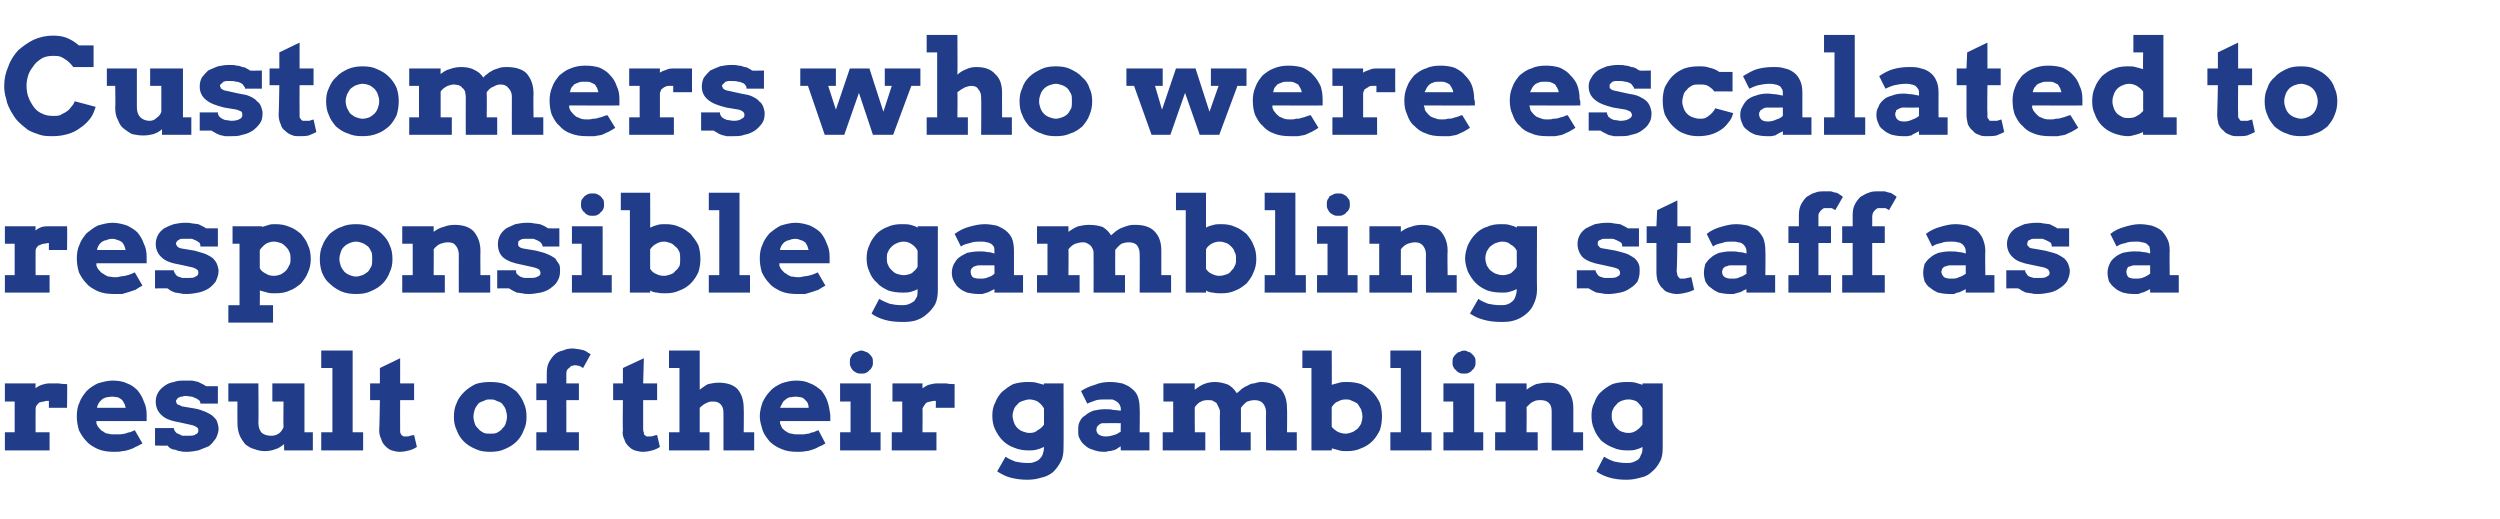 <?xml version="1.0" standalone="no"?><!DOCTYPE svg PUBLIC "-//W3C//DTD SVG 1.1//EN" "http://www.w3.org/Graphics/SVG/1.1/DTD/svg11.dtd"><svg xmlns="http://www.w3.org/2000/svg" version="1.1" width="358px" height="74.3px" viewBox="0 -5 358 74.3" style="top:-5px">  <desc>Customers who were escalated to responsible gambling staff as a result of their gambling</desc>  <defs/>  <g id="Polygon20208">    <path d="M 9.6 53.4 L 7 53.4 C 7 53.4 6.99 52.42 7 52.4 C 6.7 52.4 6.5 52.4 6.3 52.5 C 6.1 52.5 5.9 52.6 5.7 52.6 C 5.6 52.7 5.4 52.8 5.3 53 C 5.2 53.1 5.1 53.3 5.1 53.5 C 5.08 53.49 5.1 56.9 5.1 56.9 L 7.1 56.9 L 7.1 59.5 L 0.7 59.5 L 0.7 56.9 L 2.1 56.9 L 2.1 52.5 L 0.7 52.5 L 0.7 49.9 L 5.1 49.9 C 5.1 49.9 5.06 50.61 5.1 50.6 C 5.3 50.4 5.7 50.2 6 50.1 C 6.3 50 6.7 49.9 7.1 49.9 C 7.5 49.9 8 49.9 8.4 49.9 C 8.9 50 9.3 50 9.6 50 C 9.65 49.95 9.6 53.4 9.6 53.4 Z M 13.8 55.3 C 13.8 55.3 13.83 55.58 13.8 55.6 C 13.9 55.9 14 56.1 14.2 56.3 C 14.4 56.5 14.5 56.7 14.8 56.8 C 15 57 15.3 57.1 15.5 57.1 C 15.8 57.2 16.1 57.2 16.4 57.2 C 16.7 57.2 16.9 57.2 17.2 57.2 C 17.4 57.2 17.7 57.1 17.9 57.1 C 18.2 57 18.4 56.9 18.6 56.9 C 18.9 56.8 19.1 56.7 19.3 56.6 C 19.3 56.6 20.4 58.5 20.4 58.5 C 20 58.7 19.7 58.9 19.4 59 C 19.1 59.2 18.8 59.3 18.5 59.4 C 18.2 59.5 17.8 59.6 17.5 59.6 C 17.2 59.7 16.8 59.7 16.3 59.7 C 15.5 59.7 14.7 59.6 14 59.3 C 13.4 59 12.8 58.7 12.4 58.2 C 11.9 57.7 11.6 57.2 11.3 56.6 C 11.1 55.9 11 55.3 11 54.6 C 11 53.9 11.1 53.2 11.4 52.6 C 11.6 52 12 51.5 12.4 51 C 12.9 50.5 13.4 50.2 14 49.9 C 14.7 49.7 15.4 49.5 16.1 49.5 C 16.9 49.5 17.6 49.6 18.2 49.9 C 18.8 50.1 19.3 50.5 19.7 50.9 C 20.1 51.4 20.4 51.9 20.6 52.5 C 20.9 53.1 21 53.7 21 54.4 C 21 54.5 21 54.7 21 54.8 C 21 55 21 55.1 21 55.3 C 21.02 55.29 13.8 55.3 13.8 55.3 Z M 16.1 51.8 C 15.7 51.8 15.4 51.9 15.2 51.9 C 14.9 52 14.7 52.1 14.5 52.3 C 14.4 52.4 14.2 52.6 14.1 52.8 C 14 53 13.9 53.2 13.9 53.4 C 13.9 53.4 18 53.4 18 53.4 C 17.9 53.1 17.9 52.9 17.8 52.8 C 17.7 52.6 17.6 52.4 17.5 52.3 C 17.3 52.1 17.1 52 16.9 51.9 C 16.7 51.9 16.4 51.8 16.1 51.8 Z M 28.7 52.8 C 28.7 52.7 28.7 52.6 28.6 52.4 C 28.5 52.3 28.3 52.2 28.2 52.1 C 28 52 27.7 51.9 27.5 51.8 C 27.2 51.8 26.9 51.7 26.5 51.7 C 26.4 51.7 26.3 51.7 26.1 51.8 C 25.9 51.8 25.8 51.8 25.7 51.9 C 25.6 51.9 25.4 52 25.4 52.1 C 25.3 52.2 25.2 52.3 25.2 52.5 C 25.2 52.5 25.2 52.6 25.3 52.7 C 25.3 52.8 25.3 52.8 25.4 52.9 C 25.5 52.9 25.5 53 25.7 53 C 25.8 53.1 25.9 53.1 26.1 53.2 C 26.1 53.2 27.9 53.5 27.9 53.5 C 28.5 53.6 29 53.8 29.5 54 C 29.9 54.2 30.3 54.4 30.5 54.6 C 30.8 54.9 31 55.1 31.1 55.4 C 31.2 55.7 31.3 56.1 31.3 56.4 C 31.3 56.9 31.1 57.4 30.9 57.8 C 30.6 58.2 30.3 58.6 29.9 58.9 C 29.4 59.1 28.9 59.3 28.4 59.5 C 27.9 59.6 27.3 59.7 26.8 59.7 C 26.4 59.7 26.1 59.7 25.8 59.6 C 25.6 59.6 25.3 59.5 25.1 59.4 C 24.8 59.4 24.6 59.3 24.4 59.2 C 24.3 59.1 24.1 59 24 58.8 C 23.95 58.85 22.2 58.8 22.2 58.8 L 22.2 56.3 L 24.9 56.3 C 24.9 56.3 24.92 56.35 24.9 56.3 C 24.9 56.5 25 56.7 25.1 56.8 C 25.2 56.9 25.3 57.1 25.5 57.1 C 25.7 57.2 25.9 57.3 26.1 57.4 C 26.3 57.4 26.6 57.4 26.8 57.4 C 27.4 57.4 27.8 57.4 28 57.2 C 28.3 57.1 28.4 56.9 28.4 56.7 C 28.4 56.5 28.4 56.3 28.2 56.2 C 28.1 56.1 27.9 56 27.6 55.9 C 27.6 55.9 25.8 55.5 25.8 55.5 C 24.6 55.3 23.7 55 23.2 54.5 C 22.6 54 22.3 53.3 22.3 52.5 C 22.3 52.1 22.4 51.6 22.6 51.3 C 22.8 50.9 23.1 50.6 23.5 50.3 C 23.9 50 24.3 49.8 24.9 49.7 C 25.4 49.5 25.9 49.5 26.5 49.5 C 26.9 49.5 27.2 49.5 27.5 49.5 C 27.9 49.6 28.1 49.6 28.4 49.7 C 28.6 49.8 28.8 49.9 29 50 C 29.2 50.1 29.4 50.2 29.5 50.3 C 29.53 50.29 31.2 50.3 31.2 50.3 L 31.2 52.8 L 28.7 52.8 C 28.7 52.8 28.73 52.85 28.7 52.8 Z M 39 49.9 L 43.6 49.9 L 43.6 56.9 L 44.8 56.9 L 44.8 59.5 L 40.7 59.5 C 40.7 59.5 40.65 58.65 40.7 58.6 C 40.3 58.9 39.9 59.2 39.5 59.3 C 39 59.5 38.5 59.6 37.9 59.6 C 37.4 59.6 36.9 59.5 36.4 59.3 C 35.9 59.2 35.5 58.9 35.1 58.6 C 34.8 58.2 34.5 57.8 34.3 57.3 C 34.1 56.8 34 56.2 34 55.5 C 33.99 55.54 34 52.5 34 52.5 L 32.7 52.5 L 32.7 49.9 L 37 49.9 C 37 49.9 37.05 55.54 37 55.5 C 37 56.2 37.2 56.7 37.5 57 C 37.9 57.3 38.3 57.4 38.9 57.4 C 39.2 57.4 39.6 57.3 39.9 57.1 C 40.2 56.9 40.4 56.6 40.6 56.2 C 40.56 56.18 40.6 52.5 40.6 52.5 L 39 52.5 L 39 49.9 Z M 46 45.2 L 50.5 45.2 L 50.5 56.9 L 52 56.9 L 52 59.5 L 46 59.5 L 46 56.9 L 47.6 56.9 L 47.6 47.7 L 46 47.7 L 46 45.2 Z M 57.3 49.9 L 59.3 49.9 L 59.3 52.3 L 57.3 52.3 C 57.3 52.3 57.28 56.37 57.3 56.4 C 57.3 56.6 57.3 56.8 57.3 56.9 C 57.4 57.1 57.4 57.2 57.5 57.3 C 57.6 57.4 57.7 57.4 57.8 57.5 C 57.9 57.5 58 57.5 58.1 57.5 C 58.4 57.5 58.6 57.5 58.7 57.4 C 58.9 57.4 59.1 57.3 59.3 57.3 C 59.3 57.3 59.7 59 59.7 59 C 59.4 59.2 59 59.4 58.6 59.5 C 58.2 59.6 57.8 59.7 57.2 59.7 C 56.8 59.7 56.5 59.6 56.1 59.5 C 55.8 59.4 55.5 59.2 55.2 58.9 C 54.9 58.6 54.7 58.3 54.6 57.9 C 54.4 57.5 54.3 57.1 54.3 56.6 C 54.34 56.56 54.4 52.3 54.4 52.3 L 53 52.3 L 53 49.9 L 54.4 49.9 L 54.4 47.7 L 57.3 46.3 L 57.3 49.9 Z M 65 54.7 C 65 54 65.1 53.3 65.4 52.7 C 65.6 52.1 66 51.6 66.5 51.1 C 66.9 50.7 67.5 50.3 68.1 50 C 68.7 49.8 69.4 49.7 70.2 49.7 C 71 49.7 71.7 49.8 72.3 50 C 72.9 50.3 73.5 50.7 74 51.1 C 74.4 51.6 74.8 52.1 75 52.7 C 75.3 53.3 75.4 54 75.4 54.7 C 75.4 55.4 75.3 56 75 56.6 C 74.8 57.2 74.4 57.8 74 58.2 C 73.5 58.7 73 59 72.3 59.3 C 71.7 59.6 71 59.7 70.2 59.7 C 69.4 59.7 68.7 59.6 68.1 59.3 C 67.4 59 66.9 58.7 66.4 58.2 C 66 57.8 65.6 57.2 65.4 56.6 C 65.1 56 65 55.4 65 54.7 Z M 67.8 54.7 C 67.8 55 67.9 55.4 68 55.7 C 68.1 56 68.3 56.2 68.5 56.4 C 68.7 56.7 69 56.8 69.3 57 C 69.6 57.1 69.9 57.1 70.2 57.1 C 70.5 57.1 70.8 57.1 71.1 57 C 71.4 56.8 71.7 56.7 71.9 56.4 C 72.1 56.2 72.3 56 72.4 55.7 C 72.5 55.4 72.6 55 72.6 54.7 C 72.6 54.3 72.5 53.9 72.4 53.6 C 72.3 53.3 72.1 53.1 71.9 52.8 C 71.7 52.6 71.4 52.5 71.1 52.4 C 70.8 52.2 70.5 52.2 70.2 52.2 C 69.9 52.2 69.6 52.2 69.3 52.4 C 69 52.5 68.7 52.6 68.5 52.8 C 68.3 53.1 68.1 53.3 68 53.6 C 67.9 53.9 67.8 54.3 67.8 54.7 Z M 81.1 49.9 L 82.9 49.9 L 82.9 52.3 L 81.1 52.3 L 81.1 56.9 L 82.9 56.9 L 82.9 59.5 L 76.8 59.5 L 76.8 56.9 L 78.3 56.9 L 78.3 52.3 L 76.8 52.3 L 76.8 49.9 L 78.3 49.9 C 78.3 49.9 78.29 48.36 78.3 48.4 C 78.3 47.8 78.4 47.3 78.6 46.9 C 78.8 46.5 79.1 46.1 79.4 45.8 C 79.7 45.5 80.1 45.3 80.6 45.2 C 81 45 81.5 44.9 82 44.9 C 82.3 44.9 82.6 45 82.9 45 C 83.2 45.1 83.5 45.1 83.7 45.2 C 83.9 45.3 84.1 45.4 84.2 45.5 C 84.4 45.6 84.5 45.7 84.6 45.7 C 84.6 45.7 83.5 47.7 83.5 47.7 C 83.3 47.6 83.2 47.5 83 47.4 C 82.8 47.4 82.6 47.3 82.3 47.3 C 82.2 47.3 82 47.4 81.8 47.4 C 81.7 47.5 81.6 47.6 81.5 47.7 C 81.3 47.8 81.3 47.9 81.2 48 C 81.1 48.2 81.1 48.4 81.1 48.6 C 81.1 48.59 81.1 49.9 81.1 49.9 Z M 92.1 49.9 L 94.1 49.9 L 94.1 52.3 L 92.1 52.3 C 92.1 52.3 92.1 56.37 92.1 56.4 C 92.1 56.6 92.1 56.8 92.2 56.9 C 92.2 57.1 92.2 57.2 92.3 57.3 C 92.4 57.4 92.5 57.4 92.6 57.5 C 92.7 57.5 92.8 57.5 92.9 57.5 C 93.2 57.5 93.4 57.5 93.6 57.4 C 93.7 57.4 93.9 57.3 94.1 57.3 C 94.1 57.3 94.5 59 94.5 59 C 94.2 59.2 93.8 59.4 93.4 59.5 C 93 59.6 92.6 59.7 92 59.7 C 91.7 59.7 91.3 59.6 90.9 59.5 C 90.6 59.4 90.3 59.2 90 58.9 C 89.7 58.6 89.5 58.3 89.4 57.9 C 89.2 57.5 89.1 57.1 89.2 56.6 C 89.15 56.56 89.2 52.3 89.2 52.3 L 87.8 52.3 L 87.8 49.9 L 89.2 49.9 L 89.2 47.7 L 92.2 46.3 L 92.1 49.9 Z M 95.8 45.2 L 100.2 45.2 C 100.2 45.2 100.2 50.82 100.2 50.8 C 100.6 50.5 101 50.2 101.4 50 C 101.9 49.9 102.4 49.8 102.9 49.8 C 104.1 49.8 105 50.1 105.6 50.7 C 106.2 51.4 106.5 52.3 106.5 53.5 C 106.54 53.53 106.5 56.9 106.5 56.9 L 108 56.9 L 108 59.5 L 103.6 59.5 C 103.6 59.5 103.6 54.17 103.6 54.2 C 103.6 53.6 103.5 53.2 103.2 52.9 C 102.9 52.6 102.6 52.5 102.1 52.5 C 101.9 52.5 101.5 52.5 101.2 52.7 C 100.9 52.8 100.5 53.1 100.2 53.4 C 100.2 53.35 100.2 56.9 100.2 56.9 L 101.6 56.9 L 101.6 59.5 L 95.8 59.5 L 95.8 56.9 L 97.3 56.9 L 97.3 47.7 L 95.8 47.7 L 95.8 45.2 Z M 111.7 55.3 C 111.7 55.3 111.69 55.58 111.7 55.6 C 111.8 55.9 111.9 56.1 112 56.3 C 112.2 56.5 112.4 56.7 112.6 56.8 C 112.9 57 113.1 57.1 113.4 57.1 C 113.7 57.2 113.9 57.2 114.2 57.2 C 114.5 57.2 114.8 57.2 115 57.2 C 115.3 57.2 115.5 57.1 115.8 57.1 C 116 57 116.3 56.9 116.5 56.9 C 116.7 56.8 116.9 56.7 117.2 56.6 C 117.2 56.6 118.2 58.5 118.2 58.5 C 117.9 58.7 117.5 58.9 117.2 59 C 116.9 59.2 116.6 59.3 116.3 59.4 C 116 59.5 115.7 59.6 115.4 59.6 C 115 59.7 114.6 59.7 114.2 59.7 C 113.3 59.7 112.6 59.6 111.9 59.3 C 111.2 59 110.7 58.7 110.2 58.2 C 109.8 57.7 109.4 57.2 109.2 56.6 C 109 55.9 108.8 55.3 108.8 54.6 C 108.8 53.9 109 53.2 109.2 52.6 C 109.5 52 109.8 51.5 110.3 51 C 110.7 50.5 111.3 50.2 111.9 49.9 C 112.5 49.7 113.2 49.5 114 49.5 C 114.8 49.5 115.4 49.6 116 49.9 C 116.6 50.1 117.1 50.5 117.6 50.9 C 118 51.4 118.3 51.9 118.5 52.5 C 118.7 53.1 118.8 53.7 118.9 54.4 C 118.9 54.5 118.9 54.7 118.9 54.8 C 118.9 55 118.9 55.1 118.9 55.3 C 118.88 55.29 111.7 55.3 111.7 55.3 Z M 113.9 51.8 C 113.6 51.8 113.3 51.9 113 51.9 C 112.8 52 112.6 52.1 112.4 52.3 C 112.2 52.4 112.1 52.6 112 52.8 C 111.9 53 111.8 53.2 111.7 53.4 C 111.7 53.4 115.8 53.4 115.8 53.4 C 115.8 53.1 115.7 52.9 115.7 52.8 C 115.6 52.6 115.5 52.4 115.3 52.3 C 115.2 52.1 115 52 114.8 51.9 C 114.5 51.9 114.3 51.8 113.9 51.8 Z M 120.3 49.9 L 124.7 49.9 L 124.7 56.9 L 126.1 56.9 L 126.1 59.5 L 120.3 59.5 L 120.3 56.9 L 121.8 56.9 L 121.8 52.5 L 120.3 52.5 L 120.3 49.9 Z M 121.7 46.9 C 121.7 46.6 121.7 46.4 121.8 46.2 C 121.9 46 122 45.9 122.1 45.7 C 122.3 45.6 122.5 45.4 122.7 45.4 C 122.9 45.3 123.1 45.2 123.3 45.2 C 123.6 45.2 123.8 45.3 124 45.4 C 124.2 45.4 124.4 45.6 124.5 45.7 C 124.7 45.9 124.8 46 124.9 46.2 C 125 46.4 125 46.6 125 46.9 C 125 47.1 125 47.3 124.9 47.5 C 124.8 47.7 124.7 47.9 124.5 48 C 124.4 48.2 124.2 48.3 124 48.4 C 123.8 48.5 123.6 48.5 123.3 48.5 C 123.1 48.5 122.9 48.5 122.7 48.4 C 122.5 48.3 122.3 48.2 122.1 48 C 122 47.9 121.9 47.7 121.8 47.5 C 121.7 47.3 121.7 47.1 121.7 46.9 Z M 136.7 53.4 L 134 53.4 C 134 53.4 134.04 52.42 134 52.4 C 133.8 52.4 133.5 52.4 133.3 52.5 C 133.1 52.5 132.9 52.6 132.8 52.6 C 132.6 52.7 132.5 52.8 132.4 53 C 132.3 53.1 132.2 53.3 132.1 53.5 C 132.13 53.49 132.1 56.9 132.1 56.9 L 134.1 56.9 L 134.1 59.5 L 127.7 59.5 L 127.7 56.9 L 129.2 56.9 L 129.2 52.5 L 127.8 52.5 L 127.8 49.9 L 132.1 49.9 C 132.1 49.9 132.11 50.61 132.1 50.6 C 132.4 50.4 132.7 50.2 133 50.1 C 133.4 50 133.8 49.9 134.2 49.9 C 134.6 49.9 135 49.9 135.5 49.9 C 135.9 50 136.3 50 136.7 50 C 136.7 49.95 136.7 53.4 136.7 53.4 Z M 149.5 59 C 149.1 59.2 148.8 59.3 148.4 59.4 C 148 59.5 147.7 59.5 147.3 59.5 C 146.6 59.5 145.9 59.4 145.2 59.1 C 144.6 58.9 144 58.5 143.6 58.1 C 143.1 57.6 142.8 57.1 142.5 56.5 C 142.2 55.9 142.1 55.2 142.1 54.5 C 142.1 53.9 142.2 53.2 142.5 52.7 C 142.7 52.1 143.1 51.5 143.5 51.1 C 144 50.7 144.5 50.3 145.1 50 C 145.8 49.8 146.4 49.7 147.2 49.7 C 147.6 49.7 148 49.7 148.4 49.8 C 148.8 49.9 149.1 50 149.5 50.1 C 149.46 50.14 149.5 49.9 149.5 49.9 L 152.3 49.9 C 152.3 49.9 152.33 59.06 152.3 59.1 C 152.3 59.9 152.2 60.6 151.9 61.1 C 151.6 61.7 151.2 62.2 150.8 62.6 C 150.3 63 149.7 63.3 149.1 63.4 C 148.5 63.6 147.8 63.7 147.1 63.7 C 146.3 63.7 145.5 63.6 144.7 63.4 C 144 63.2 143.4 62.9 142.8 62.5 C 142.8 62.5 144 60.4 144 60.4 C 144.4 60.7 144.9 60.9 145.4 61.1 C 145.9 61.2 146.5 61.3 147.1 61.3 C 147.4 61.3 147.8 61.3 148 61.2 C 148.3 61.1 148.6 61 148.8 60.8 C 149 60.6 149.2 60.4 149.3 60.1 C 149.4 59.8 149.5 59.5 149.5 59 C 149.5 59 149.5 59 149.5 59 Z M 147.4 57 C 147.9 57 148.3 56.9 148.6 56.6 C 149 56.4 149.3 56.1 149.5 55.8 C 149.5 55.8 149.5 53.5 149.5 53.5 C 149.3 53.1 149 52.8 148.6 52.5 C 148.2 52.3 147.8 52.2 147.4 52.2 C 147.1 52.2 146.8 52.3 146.5 52.4 C 146.2 52.5 145.9 52.6 145.7 52.9 C 145.5 53.1 145.3 53.3 145.2 53.6 C 145.1 53.9 145 54.2 145 54.5 C 145 54.9 145.1 55.2 145.2 55.5 C 145.3 55.8 145.5 56.1 145.7 56.3 C 145.9 56.5 146.2 56.7 146.5 56.8 C 146.8 56.9 147.1 57 147.4 57 Z M 160.5 58.9 C 160.2 59.1 160 59.2 159.9 59.3 C 159.7 59.4 159.5 59.5 159.3 59.5 C 159.1 59.6 158.9 59.6 158.7 59.6 C 158.5 59.7 158.3 59.7 158.1 59.7 C 157.5 59.7 157 59.6 156.5 59.4 C 156.1 59.3 155.7 59.1 155.4 58.8 C 155 58.5 154.8 58.2 154.6 57.8 C 154.4 57.5 154.4 57.1 154.4 56.6 C 154.4 56.2 154.4 55.8 154.6 55.4 C 154.8 55 155 54.7 155.4 54.5 C 155.7 54.2 156.1 54 156.6 53.8 C 157.1 53.7 157.6 53.6 158.2 53.6 C 158.7 53.6 159.1 53.6 159.4 53.7 C 159.8 53.7 160.1 53.8 160.5 53.8 C 160.5 53.8 160.5 53.5 160.5 53.5 C 160.5 53.3 160.4 53.1 160.3 52.9 C 160.2 52.8 160.1 52.6 159.9 52.5 C 159.8 52.4 159.5 52.3 159.3 52.2 C 159.1 52.2 158.8 52.2 158.5 52.2 C 157.9 52.2 157.4 52.2 157 52.3 C 156.5 52.5 156.1 52.6 155.7 52.8 C 155.7 52.8 154.8 51 154.8 51 C 155.4 50.6 156.1 50.3 156.8 50.1 C 157.5 49.8 158.2 49.7 159 49.7 C 159.6 49.7 160.2 49.8 160.7 49.9 C 161.2 50.1 161.7 50.3 162 50.6 C 162.4 50.9 162.7 51.2 162.9 51.7 C 163.1 52.2 163.2 52.8 163.2 53.5 C 163.24 53.47 163.2 56.9 163.2 56.9 L 164.6 56.9 L 164.6 59.5 L 160.5 59.5 C 160.5 59.5 160.46 58.94 160.5 58.9 Z M 158.3 57.5 C 158.8 57.5 159.2 57.4 159.5 57.3 C 159.9 57.2 160.2 57 160.5 56.8 C 160.46 56.79 160.5 55.6 160.5 55.6 C 160.5 55.6 158.19 55.58 158.2 55.6 C 158 55.6 157.9 55.6 157.8 55.6 C 157.6 55.7 157.5 55.7 157.4 55.8 C 157.3 55.9 157.2 56 157.1 56.1 C 157.1 56.2 157 56.4 157 56.5 C 157 56.8 157.1 57 157.3 57.2 C 157.6 57.4 157.9 57.5 158.3 57.5 Z M 166.6 49.9 L 171.1 49.9 C 171.1 49.9 171.05 50.76 171.1 50.8 C 171.5 50.5 171.9 50.2 172.4 50 C 172.9 49.8 173.4 49.7 174 49.7 C 174.7 49.7 175.4 49.9 175.9 50.1 C 176.4 50.4 176.8 50.8 177.1 51.3 C 177.4 51.1 177.6 50.9 177.8 50.7 C 178.1 50.5 178.4 50.3 178.7 50.2 C 179 50 179.3 49.9 179.6 49.9 C 179.9 49.8 180.3 49.7 180.6 49.7 C 181.8 49.7 182.7 50.1 183.4 50.7 C 184 51.4 184.3 52.3 184.3 53.5 C 184.34 53.53 184.3 56.9 184.3 56.9 L 185.7 56.9 L 185.7 59.5 L 181.3 59.5 C 181.3 59.5 181.26 54 181.3 54 C 181.3 53.5 181.1 53 180.8 52.7 C 180.5 52.4 180.1 52.3 179.6 52.3 C 179.3 52.3 178.9 52.4 178.6 52.5 C 178.3 52.7 178 53 177.7 53.4 C 177.7 53.4 177.7 53.5 177.7 53.6 C 177.7 53.6 177.7 53.7 177.7 53.8 C 177.71 53.78 177.7 56.9 177.7 56.9 L 179.1 56.9 L 179.1 59.5 L 174.7 59.5 C 174.7 59.5 174.65 53.98 174.7 54 C 174.7 53.7 174.6 53.5 174.5 53.3 C 174.4 53.1 174.3 52.9 174.2 52.7 C 174 52.6 173.9 52.5 173.7 52.4 C 173.5 52.3 173.3 52.3 173 52.3 C 172.7 52.3 172.4 52.3 172 52.5 C 171.7 52.6 171.4 52.9 171.1 53.3 C 171.07 53.25 171.1 56.9 171.1 56.9 L 172.6 56.9 L 172.6 59.5 L 166.5 59.5 L 166.5 56.9 L 168 56.9 L 168 52.5 L 166.6 52.5 L 166.6 49.9 Z M 186.5 45.2 L 190.7 45.2 C 190.7 45.2 190.74 50.15 190.7 50.1 C 191.1 50 191.4 49.9 191.8 49.8 C 192.1 49.7 192.5 49.7 192.9 49.7 C 193.6 49.7 194.3 49.8 194.9 50 C 195.5 50.3 196.1 50.7 196.5 51.1 C 197 51.6 197.3 52.1 197.6 52.7 C 197.8 53.3 197.9 54 197.9 54.6 C 197.9 55.3 197.8 56 197.6 56.6 C 197.3 57.2 197 57.7 196.5 58.2 C 196.1 58.6 195.5 59 194.9 59.2 C 194.3 59.5 193.6 59.6 192.9 59.6 C 192.5 59.6 192.1 59.6 191.8 59.5 C 191.4 59.4 191.1 59.3 190.7 59.2 C 190.74 59.2 190.7 59.5 190.7 59.5 L 187.8 59.5 L 187.8 47.7 L 186.5 47.7 L 186.5 45.2 Z M 192.7 52.2 C 192.3 52.2 191.9 52.3 191.6 52.5 C 191.2 52.6 191 52.9 190.7 53.3 C 190.7 53.3 190.7 56.1 190.7 56.1 C 190.9 56.4 191.2 56.6 191.5 56.8 C 191.9 57 192.3 57.1 192.7 57.1 C 193 57.1 193.3 57 193.6 56.9 C 193.9 56.8 194.1 56.6 194.4 56.4 C 194.6 56.2 194.7 56 194.9 55.7 C 195 55.4 195.1 55 195.1 54.7 C 195.1 54.3 195 53.9 194.9 53.6 C 194.7 53.3 194.6 53.1 194.4 52.8 C 194.1 52.6 193.9 52.5 193.6 52.4 C 193.3 52.2 193 52.2 192.7 52.2 Z M 199.1 45.2 L 203.5 45.2 L 203.5 56.9 L 205 56.9 L 205 59.5 L 199.1 59.5 L 199.1 56.9 L 200.6 56.9 L 200.6 47.7 L 199.1 47.7 L 199.1 45.2 Z M 206.7 49.9 L 211.1 49.9 L 211.1 56.9 L 212.4 56.9 L 212.4 59.5 L 206.7 59.5 L 206.7 56.9 L 208.1 56.9 L 208.1 52.5 L 206.7 52.5 L 206.7 49.9 Z M 208 46.9 C 208 46.6 208 46.4 208.1 46.2 C 208.2 46 208.3 45.9 208.5 45.7 C 208.6 45.6 208.8 45.4 209 45.4 C 209.2 45.3 209.4 45.2 209.7 45.2 C 209.9 45.2 210.1 45.3 210.3 45.4 C 210.5 45.4 210.7 45.6 210.8 45.7 C 211 45.9 211.1 46 211.2 46.2 C 211.3 46.4 211.3 46.6 211.3 46.9 C 211.3 47.1 211.3 47.3 211.2 47.5 C 211.1 47.7 211 47.9 210.8 48 C 210.7 48.2 210.5 48.3 210.3 48.4 C 210.1 48.5 209.9 48.5 209.7 48.5 C 209.4 48.5 209.2 48.5 209 48.4 C 208.8 48.3 208.6 48.2 208.5 48 C 208.3 47.9 208.2 47.7 208.1 47.5 C 208 47.3 208 47.1 208 46.9 Z M 222.2 54 C 222.2 53.4 222.1 53 221.8 52.7 C 221.5 52.4 221.1 52.3 220.6 52.3 C 220.3 52.3 220 52.3 219.6 52.5 C 219.3 52.6 219 52.9 218.6 53.3 C 218.64 53.27 218.6 56.9 218.6 56.9 L 220.2 56.9 L 220.2 59.5 L 214.1 59.5 L 214.1 56.9 L 215.6 56.9 L 215.6 52.5 L 214.2 52.5 L 214.2 49.9 L 218.6 49.9 C 218.6 49.9 218.63 50.77 218.6 50.8 C 219 50.5 219.5 50.2 220 50 C 220.5 49.9 221 49.8 221.6 49.8 C 222.8 49.8 223.7 50.1 224.3 50.7 C 225 51.4 225.3 52.3 225.3 53.5 C 225.29 53.53 225.3 56.9 225.3 56.9 L 226.7 56.9 L 226.7 59.5 L 222.2 59.5 C 222.2 59.5 222.2 53.98 222.2 54 Z M 235.2 59 C 234.9 59.2 234.5 59.3 234.2 59.4 C 233.8 59.5 233.5 59.5 233.1 59.5 C 232.3 59.5 231.6 59.4 231 59.1 C 230.4 58.9 229.8 58.5 229.3 58.1 C 228.9 57.6 228.5 57.1 228.3 56.5 C 228 55.9 227.9 55.2 227.9 54.5 C 227.9 53.9 228 53.2 228.3 52.7 C 228.5 52.1 228.8 51.5 229.3 51.1 C 229.7 50.7 230.3 50.3 230.9 50 C 231.5 49.8 232.2 49.7 232.9 49.7 C 233.4 49.7 233.8 49.7 234.2 49.8 C 234.5 49.9 234.9 50 235.2 50.1 C 235.23 50.14 235.2 49.9 235.2 49.9 L 238.1 49.9 C 238.1 49.9 238.09 59.06 238.1 59.1 C 238.1 59.9 238 60.6 237.7 61.1 C 237.4 61.7 237 62.2 236.5 62.6 C 236.1 63 235.5 63.3 234.9 63.4 C 234.2 63.6 233.6 63.7 232.9 63.7 C 232 63.7 231.2 63.6 230.5 63.4 C 229.8 63.2 229.1 62.9 228.6 62.5 C 228.6 62.5 229.7 60.4 229.7 60.4 C 230.2 60.7 230.6 60.9 231.2 61.1 C 231.7 61.2 232.2 61.3 232.9 61.3 C 233.2 61.3 233.5 61.3 233.8 61.2 C 234.1 61.1 234.3 61 234.6 60.8 C 234.8 60.6 234.9 60.4 235 60.1 C 235.2 59.8 235.2 59.5 235.2 59 C 235.2 59 235.2 59 235.2 59 Z M 233.2 57 C 233.6 57 234 56.9 234.4 56.6 C 234.7 56.4 235 56.1 235.2 55.8 C 235.2 55.8 235.2 53.5 235.2 53.5 C 235 53.1 234.7 52.8 234.4 52.5 C 234 52.3 233.6 52.2 233.2 52.2 C 232.8 52.2 232.5 52.3 232.2 52.4 C 232 52.5 231.7 52.6 231.5 52.9 C 231.3 53.1 231.1 53.3 231 53.6 C 230.8 53.9 230.8 54.2 230.8 54.5 C 230.8 54.9 230.8 55.2 231 55.5 C 231.1 55.8 231.3 56.1 231.5 56.3 C 231.7 56.5 231.9 56.7 232.2 56.8 C 232.5 56.9 232.8 57 233.2 57 Z " stroke="none" fill="#213d89"/>  </g>  <g id="Polygon20207">    <path d="M 9.6 30.8 L 7 30.8 C 7 30.8 6.99 29.84 7 29.8 C 6.7 29.8 6.5 29.9 6.3 29.9 C 6.1 29.9 5.9 30 5.7 30.1 C 5.6 30.1 5.4 30.2 5.3 30.4 C 5.2 30.5 5.1 30.7 5.1 30.9 C 5.08 30.91 5.1 34.4 5.1 34.4 L 7.1 34.4 L 7.1 36.9 L 0.7 36.9 L 0.7 34.4 L 2.1 34.4 L 2.1 29.9 L 0.7 29.9 L 0.7 27.4 L 5.1 27.4 C 5.1 27.4 5.06 28.03 5.1 28 C 5.3 27.8 5.7 27.6 6 27.5 C 6.3 27.4 6.7 27.4 7.1 27.4 C 7.5 27.4 8 27.4 8.4 27.4 C 8.9 27.4 9.3 27.4 9.6 27.4 C 9.65 27.38 9.6 30.8 9.6 30.8 Z M 13.8 32.7 C 13.8 32.7 13.83 33 13.8 33 C 13.9 33.3 14 33.5 14.2 33.7 C 14.4 33.9 14.5 34.1 14.8 34.2 C 15 34.4 15.3 34.5 15.5 34.6 C 15.8 34.6 16.1 34.7 16.4 34.7 C 16.7 34.7 16.9 34.7 17.2 34.6 C 17.4 34.6 17.7 34.5 17.9 34.5 C 18.2 34.4 18.4 34.4 18.6 34.3 C 18.9 34.2 19.1 34.1 19.3 34 C 19.3 34 20.4 35.9 20.4 35.9 C 20 36.1 19.7 36.3 19.4 36.5 C 19.1 36.6 18.8 36.7 18.5 36.8 C 18.2 36.9 17.8 37 17.5 37.1 C 17.2 37.1 16.8 37.1 16.3 37.1 C 15.5 37.1 14.7 37 14 36.7 C 13.4 36.4 12.8 36.1 12.4 35.6 C 11.9 35.1 11.6 34.6 11.3 34 C 11.1 33.3 11 32.7 11 32 C 11 31.3 11.1 30.6 11.4 30 C 11.6 29.4 12 28.9 12.4 28.4 C 12.9 28 13.4 27.6 14 27.3 C 14.7 27.1 15.4 26.9 16.1 26.9 C 16.9 26.9 17.6 27.1 18.2 27.3 C 18.8 27.6 19.3 27.9 19.7 28.3 C 20.1 28.8 20.4 29.3 20.6 29.9 C 20.9 30.5 21 31.1 21 31.8 C 21 31.9 21 32.1 21 32.2 C 21 32.4 21 32.6 21 32.7 C 21.02 32.71 13.8 32.7 13.8 32.7 Z M 16.1 29.2 C 15.7 29.2 15.4 29.3 15.2 29.4 C 14.9 29.4 14.7 29.6 14.5 29.7 C 14.4 29.8 14.2 30 14.1 30.2 C 14 30.4 13.9 30.6 13.9 30.8 C 13.9 30.8 18 30.8 18 30.8 C 17.9 30.6 17.9 30.4 17.8 30.2 C 17.7 30 17.6 29.8 17.5 29.7 C 17.3 29.6 17.1 29.4 16.9 29.4 C 16.7 29.3 16.4 29.2 16.1 29.2 Z M 28.7 30.3 C 28.7 30.1 28.7 30 28.6 29.8 C 28.5 29.7 28.3 29.6 28.2 29.5 C 28 29.4 27.7 29.3 27.5 29.2 C 27.2 29.2 26.9 29.2 26.5 29.2 C 26.4 29.2 26.3 29.2 26.1 29.2 C 25.9 29.2 25.8 29.2 25.7 29.3 C 25.6 29.4 25.4 29.4 25.4 29.5 C 25.3 29.6 25.2 29.7 25.2 29.9 C 25.2 30 25.2 30 25.3 30.1 C 25.3 30.2 25.3 30.2 25.4 30.3 C 25.5 30.4 25.5 30.4 25.7 30.5 C 25.8 30.5 25.9 30.6 26.1 30.6 C 26.1 30.6 27.9 30.9 27.9 30.9 C 28.5 31.1 29 31.2 29.5 31.4 C 29.9 31.6 30.3 31.8 30.5 32 C 30.8 32.3 31 32.6 31.1 32.9 C 31.2 33.2 31.3 33.5 31.3 33.8 C 31.3 34.4 31.1 34.8 30.9 35.3 C 30.6 35.7 30.3 36 29.9 36.3 C 29.4 36.6 28.9 36.8 28.4 36.9 C 27.9 37 27.3 37.1 26.8 37.1 C 26.4 37.1 26.1 37.1 25.8 37 C 25.6 37 25.3 36.9 25.1 36.9 C 24.8 36.8 24.6 36.7 24.4 36.6 C 24.3 36.5 24.1 36.4 24 36.3 C 23.95 36.27 22.2 36.3 22.2 36.3 L 22.2 33.7 L 24.9 33.7 C 24.9 33.7 24.92 33.77 24.9 33.8 C 24.9 33.9 25 34.1 25.1 34.2 C 25.2 34.4 25.3 34.5 25.5 34.6 C 25.7 34.7 25.9 34.7 26.1 34.8 C 26.3 34.8 26.6 34.8 26.8 34.8 C 27.4 34.8 27.8 34.8 28 34.6 C 28.3 34.5 28.4 34.3 28.4 34.1 C 28.4 33.9 28.4 33.7 28.2 33.6 C 28.1 33.5 27.9 33.4 27.6 33.3 C 27.6 33.3 25.8 32.9 25.8 32.9 C 24.6 32.7 23.7 32.4 23.2 31.9 C 22.6 31.4 22.3 30.7 22.3 29.9 C 22.3 29.5 22.4 29.1 22.6 28.7 C 22.8 28.3 23.1 28 23.5 27.7 C 23.9 27.5 24.3 27.3 24.9 27.1 C 25.4 27 25.9 26.9 26.5 26.9 C 26.9 26.9 27.2 26.9 27.5 27 C 27.9 27 28.1 27.1 28.4 27.1 C 28.6 27.2 28.8 27.3 29 27.4 C 29.2 27.5 29.4 27.6 29.5 27.7 C 29.53 27.71 31.2 27.7 31.2 27.7 L 31.2 30.3 L 28.7 30.3 C 28.7 30.3 28.73 30.27 28.7 30.3 Z M 33.3 27.4 L 37.5 27.4 C 37.5 27.4 37.55 27.49 37.5 27.5 C 37.9 27.4 38.2 27.3 38.5 27.2 C 38.8 27.1 39.1 27.1 39.4 27.1 C 40.2 27.1 40.8 27.2 41.5 27.5 C 42.1 27.7 42.6 28.1 43.1 28.5 C 43.5 29 43.9 29.5 44.1 30.1 C 44.4 30.7 44.5 31.4 44.5 32.1 C 44.5 32.7 44.4 33.4 44.1 34 C 43.9 34.6 43.5 35.1 43.1 35.6 C 42.6 36 42.1 36.4 41.5 36.6 C 40.9 36.9 40.2 37 39.4 37 C 39 37 38.6 37 38.3 36.9 C 37.9 36.8 37.6 36.7 37.2 36.6 C 37.24 36.6 37.2 38.7 37.2 38.7 L 39.1 38.7 L 39.1 41.2 L 32.7 41.2 L 32.7 38.7 L 34.3 38.7 L 34.3 29.9 L 33.3 29.9 L 33.3 27.4 Z M 39.2 29.6 C 38.8 29.6 38.5 29.7 38.1 29.9 C 37.8 30.1 37.5 30.4 37.2 30.8 C 37.2 30.8 37.2 33.4 37.2 33.4 C 37.4 33.8 37.7 34 38.1 34.2 C 38.4 34.4 38.8 34.5 39.2 34.5 C 39.6 34.5 39.9 34.4 40.2 34.3 C 40.4 34.2 40.7 34 40.9 33.8 C 41.1 33.6 41.3 33.3 41.4 33 C 41.6 32.8 41.6 32.4 41.6 32.1 C 41.6 31.7 41.6 31.3 41.4 31 C 41.3 30.7 41.1 30.5 40.9 30.3 C 40.7 30.1 40.5 29.9 40.2 29.8 C 39.9 29.7 39.6 29.6 39.2 29.6 Z M 45.8 32.1 C 45.8 31.4 45.9 30.7 46.2 30.1 C 46.4 29.5 46.8 29 47.2 28.5 C 47.7 28.1 48.2 27.7 48.9 27.5 C 49.5 27.2 50.2 27.1 51 27.1 C 51.7 27.1 52.4 27.2 53.1 27.5 C 53.7 27.7 54.3 28.1 54.7 28.5 C 55.2 29 55.6 29.5 55.8 30.1 C 56.1 30.7 56.2 31.4 56.2 32.1 C 56.2 32.8 56.1 33.4 55.8 34 C 55.6 34.6 55.2 35.2 54.8 35.6 C 54.3 36.1 53.8 36.4 53.1 36.7 C 52.5 37 51.8 37.1 51 37.1 C 50.2 37.1 49.5 37 48.8 36.7 C 48.2 36.4 47.7 36.1 47.2 35.6 C 46.7 35.2 46.4 34.7 46.1 34 C 45.9 33.4 45.8 32.8 45.8 32.1 Z M 48.6 32.1 C 48.6 32.4 48.7 32.8 48.8 33.1 C 48.9 33.4 49.1 33.6 49.3 33.9 C 49.5 34.1 49.8 34.3 50.1 34.4 C 50.3 34.5 50.7 34.6 51 34.6 C 51.3 34.6 51.6 34.5 51.9 34.4 C 52.2 34.3 52.4 34.1 52.7 33.9 C 52.9 33.7 53 33.4 53.2 33.1 C 53.3 32.8 53.3 32.4 53.3 32.1 C 53.3 31.7 53.3 31.4 53.2 31.1 C 53 30.7 52.9 30.5 52.7 30.3 C 52.4 30.1 52.2 29.9 51.9 29.8 C 51.6 29.7 51.3 29.6 51 29.6 C 50.7 29.6 50.3 29.7 50.1 29.8 C 49.8 29.9 49.5 30.1 49.3 30.3 C 49.1 30.5 48.9 30.7 48.8 31.1 C 48.7 31.4 48.6 31.7 48.6 32.1 Z M 65.7 31.4 C 65.7 30.9 65.5 30.4 65.2 30.1 C 65 29.8 64.6 29.7 64.1 29.7 C 63.8 29.7 63.4 29.8 63.1 29.9 C 62.8 30 62.4 30.3 62.1 30.7 C 62.13 30.69 62.1 34.4 62.1 34.4 L 63.7 34.4 L 63.7 36.9 L 57.6 36.9 L 57.6 34.4 L 59.1 34.4 L 59.1 29.9 L 57.6 29.9 L 57.6 27.4 L 62.1 27.4 C 62.1 27.4 62.11 28.19 62.1 28.2 C 62.5 27.9 63 27.6 63.5 27.5 C 64 27.3 64.5 27.2 65.1 27.2 C 66.3 27.2 67.2 27.5 67.8 28.1 C 68.4 28.8 68.8 29.7 68.8 30.9 C 68.77 30.95 68.8 34.4 68.8 34.4 L 70.2 34.4 L 70.2 36.9 L 65.7 36.9 C 65.7 36.9 65.68 31.4 65.7 31.4 Z M 77.7 30.3 C 77.7 30.1 77.6 30 77.5 29.8 C 77.4 29.7 77.3 29.6 77.1 29.5 C 76.9 29.4 76.7 29.3 76.4 29.2 C 76.1 29.2 75.8 29.2 75.5 29.2 C 75.4 29.2 75.2 29.2 75.1 29.2 C 74.9 29.2 74.8 29.2 74.6 29.3 C 74.5 29.4 74.4 29.4 74.3 29.5 C 74.2 29.6 74.2 29.7 74.2 29.9 C 74.2 30 74.2 30 74.2 30.1 C 74.2 30.2 74.3 30.2 74.3 30.3 C 74.4 30.4 74.5 30.4 74.6 30.5 C 74.7 30.5 74.9 30.6 75 30.6 C 75 30.6 76.8 30.9 76.8 30.9 C 77.5 31.1 78 31.2 78.4 31.4 C 78.9 31.6 79.2 31.8 79.5 32 C 79.7 32.3 79.9 32.6 80.1 32.9 C 80.2 33.2 80.2 33.5 80.2 33.8 C 80.2 34.4 80.1 34.8 79.8 35.3 C 79.6 35.7 79.2 36 78.8 36.3 C 78.4 36.6 77.9 36.8 77.4 36.9 C 76.8 37 76.3 37.1 75.8 37.1 C 75.4 37.1 75.1 37.1 74.8 37 C 74.5 37 74.3 36.9 74 36.9 C 73.8 36.8 73.6 36.7 73.4 36.6 C 73.2 36.5 73.1 36.4 72.9 36.3 C 72.91 36.27 71.2 36.3 71.2 36.3 L 71.2 33.7 L 73.9 33.7 C 73.9 33.7 73.87 33.77 73.9 33.8 C 73.9 33.9 73.9 34.1 74 34.2 C 74.2 34.4 74.3 34.5 74.5 34.6 C 74.6 34.7 74.8 34.7 75.1 34.8 C 75.3 34.8 75.5 34.8 75.8 34.8 C 76.3 34.8 76.7 34.8 77 34.6 C 77.3 34.5 77.4 34.3 77.4 34.1 C 77.4 33.9 77.3 33.7 77.2 33.6 C 77.1 33.5 76.8 33.4 76.5 33.3 C 76.5 33.3 74.7 32.9 74.7 32.9 C 73.6 32.7 72.7 32.4 72.1 31.9 C 71.5 31.4 71.3 30.7 71.3 29.9 C 71.3 29.5 71.4 29.1 71.6 28.7 C 71.8 28.3 72.1 28 72.5 27.7 C 72.9 27.5 73.3 27.3 73.8 27.1 C 74.3 27 74.9 26.9 75.4 26.9 C 75.8 26.9 76.2 26.9 76.5 27 C 76.8 27 77.1 27.1 77.3 27.1 C 77.6 27.2 77.8 27.3 78 27.4 C 78.2 27.5 78.3 27.6 78.5 27.7 C 78.48 27.71 80.1 27.7 80.1 27.7 L 80.1 30.3 L 77.7 30.3 C 77.7 30.3 77.69 30.27 77.7 30.3 Z M 81.9 27.4 L 86.3 27.4 L 86.3 34.4 L 87.6 34.4 L 87.6 36.9 L 81.9 36.9 L 81.9 34.4 L 83.3 34.4 L 83.3 29.9 L 81.9 29.9 L 81.9 27.4 Z M 83.2 24.3 C 83.2 24.1 83.2 23.8 83.3 23.6 C 83.4 23.5 83.5 23.3 83.7 23.1 C 83.8 23 84 22.9 84.2 22.8 C 84.4 22.7 84.6 22.7 84.9 22.7 C 85.1 22.7 85.3 22.7 85.5 22.8 C 85.7 22.9 85.9 23 86 23.1 C 86.2 23.3 86.3 23.5 86.4 23.6 C 86.5 23.8 86.5 24.1 86.5 24.3 C 86.5 24.5 86.5 24.7 86.4 24.9 C 86.3 25.1 86.2 25.3 86 25.4 C 85.9 25.6 85.7 25.7 85.5 25.8 C 85.3 25.9 85.1 25.9 84.9 25.9 C 84.6 25.9 84.4 25.9 84.2 25.8 C 84 25.7 83.8 25.6 83.7 25.4 C 83.5 25.3 83.4 25.1 83.3 24.9 C 83.2 24.7 83.2 24.5 83.2 24.3 Z M 88.9 22.6 L 93.1 22.6 C 93.1 22.6 93.13 27.57 93.1 27.6 C 93.5 27.4 93.8 27.3 94.2 27.2 C 94.5 27.1 94.9 27.1 95.3 27.1 C 96 27.1 96.7 27.2 97.3 27.5 C 97.9 27.7 98.4 28.1 98.9 28.5 C 99.3 29 99.7 29.5 100 30.1 C 100.2 30.7 100.3 31.4 100.3 32.1 C 100.3 32.7 100.2 33.4 100 34 C 99.7 34.6 99.4 35.1 98.9 35.6 C 98.5 36 97.9 36.4 97.3 36.6 C 96.7 36.9 96 37 95.3 37 C 94.9 37 94.5 37 94.1 36.9 C 93.8 36.9 93.4 36.8 93.1 36.6 C 93.13 36.62 93.1 36.9 93.1 36.9 L 90.2 36.9 L 90.2 25.1 L 88.9 25.1 L 88.9 22.6 Z M 95.1 29.6 C 94.7 29.6 94.3 29.7 94 29.9 C 93.6 30.1 93.4 30.3 93.1 30.7 C 93.1 30.7 93.1 33.5 93.1 33.5 C 93.3 33.8 93.6 34.1 93.9 34.2 C 94.3 34.4 94.6 34.5 95.1 34.5 C 95.4 34.5 95.7 34.4 96 34.3 C 96.3 34.2 96.5 34.1 96.7 33.8 C 97 33.6 97.1 33.4 97.3 33.1 C 97.4 32.8 97.4 32.5 97.4 32.1 C 97.4 31.7 97.4 31.4 97.3 31.1 C 97.1 30.7 97 30.5 96.7 30.3 C 96.5 30.1 96.3 29.9 96 29.8 C 95.7 29.7 95.4 29.6 95.1 29.6 Z M 101.5 22.6 L 105.9 22.6 L 105.9 34.4 L 107.4 34.4 L 107.4 36.9 L 101.5 36.9 L 101.5 34.4 L 103 34.4 L 103 25.1 L 101.5 25.1 L 101.5 22.6 Z M 111.6 32.7 C 111.6 32.7 111.63 33 111.6 33 C 111.7 33.3 111.8 33.5 112 33.7 C 112.2 33.9 112.3 34.1 112.6 34.2 C 112.8 34.4 113.1 34.5 113.3 34.6 C 113.6 34.6 113.9 34.7 114.2 34.7 C 114.5 34.7 114.7 34.7 115 34.6 C 115.2 34.6 115.5 34.5 115.7 34.5 C 116 34.4 116.2 34.4 116.4 34.3 C 116.7 34.2 116.9 34.1 117.1 34 C 117.1 34 118.2 35.9 118.2 35.9 C 117.8 36.1 117.5 36.3 117.2 36.5 C 116.9 36.6 116.6 36.7 116.3 36.8 C 116 36.9 115.6 37 115.3 37.1 C 115 37.1 114.6 37.1 114.1 37.1 C 113.3 37.1 112.5 37 111.8 36.7 C 111.2 36.4 110.6 36.1 110.2 35.6 C 109.7 35.1 109.4 34.6 109.1 34 C 108.9 33.3 108.8 32.7 108.8 32 C 108.8 31.3 108.9 30.6 109.2 30 C 109.4 29.4 109.8 28.9 110.2 28.4 C 110.7 28 111.2 27.6 111.8 27.3 C 112.5 27.1 113.2 26.9 113.9 26.9 C 114.7 26.9 115.4 27.1 116 27.3 C 116.6 27.6 117.1 27.9 117.5 28.3 C 117.9 28.8 118.2 29.3 118.4 29.9 C 118.7 30.5 118.8 31.1 118.8 31.8 C 118.8 31.9 118.8 32.1 118.8 32.2 C 118.8 32.4 118.8 32.6 118.8 32.7 C 118.82 32.71 111.6 32.7 111.6 32.7 Z M 113.9 29.2 C 113.5 29.2 113.2 29.3 113 29.4 C 112.7 29.4 112.5 29.6 112.3 29.7 C 112.2 29.8 112 30 111.9 30.2 C 111.8 30.4 111.7 30.6 111.7 30.8 C 111.7 30.8 115.8 30.8 115.8 30.8 C 115.7 30.6 115.7 30.4 115.6 30.2 C 115.5 30 115.4 29.8 115.3 29.7 C 115.1 29.6 114.9 29.4 114.7 29.4 C 114.5 29.3 114.2 29.2 113.9 29.2 Z M 131.4 36.4 C 131.1 36.6 130.7 36.7 130.4 36.8 C 130 36.9 129.7 36.9 129.3 36.9 C 128.5 36.9 127.8 36.8 127.2 36.6 C 126.6 36.3 126 36 125.6 35.5 C 125.1 35.1 124.7 34.5 124.5 33.9 C 124.2 33.3 124.1 32.7 124.1 32 C 124.1 31.3 124.2 30.7 124.5 30.1 C 124.7 29.5 125.1 29 125.5 28.5 C 125.9 28.1 126.5 27.7 127.1 27.5 C 127.7 27.2 128.4 27.1 129.1 27.1 C 129.6 27.1 130 27.1 130.4 27.2 C 130.8 27.3 131.1 27.4 131.4 27.6 C 131.43 27.56 131.4 27.4 131.4 27.4 L 134.3 27.4 C 134.3 27.4 134.3 36.48 134.3 36.5 C 134.3 37.3 134.2 38 133.9 38.6 C 133.6 39.1 133.2 39.6 132.7 40 C 132.3 40.4 131.7 40.7 131.1 40.9 C 130.4 41.1 129.8 41.1 129.1 41.1 C 128.2 41.1 127.4 41 126.7 40.8 C 126 40.6 125.3 40.3 124.8 39.9 C 124.8 39.9 125.9 37.8 125.9 37.8 C 126.4 38.1 126.9 38.3 127.4 38.5 C 127.9 38.6 128.4 38.7 129.1 38.7 C 129.4 38.7 129.7 38.7 130 38.6 C 130.3 38.5 130.5 38.4 130.8 38.2 C 131 38.1 131.1 37.8 131.3 37.5 C 131.4 37.2 131.4 36.9 131.4 36.4 C 131.4 36.4 131.4 36.4 131.4 36.4 Z M 129.4 34.4 C 129.8 34.4 130.2 34.3 130.6 34.1 C 130.9 33.8 131.2 33.6 131.4 33.2 C 131.4 33.2 131.4 30.9 131.4 30.9 C 131.2 30.5 130.9 30.2 130.6 30 C 130.2 29.7 129.8 29.6 129.4 29.6 C 129 29.6 128.7 29.7 128.5 29.8 C 128.2 29.9 127.9 30.1 127.7 30.3 C 127.5 30.5 127.3 30.7 127.2 31 C 127 31.3 127 31.6 127 32 C 127 32.3 127 32.7 127.2 33 C 127.3 33.3 127.5 33.5 127.7 33.7 C 127.9 33.9 128.1 34.1 128.4 34.2 C 128.7 34.3 129 34.4 129.4 34.4 Z M 142.4 36.4 C 142.2 36.5 142 36.6 141.8 36.7 C 141.6 36.8 141.5 36.9 141.3 36.9 C 141.1 37 140.9 37 140.7 37.1 C 140.5 37.1 140.3 37.1 140.1 37.1 C 139.5 37.1 139 37 138.5 36.9 C 138 36.7 137.6 36.5 137.3 36.2 C 137 36 136.8 35.6 136.6 35.3 C 136.4 34.9 136.3 34.5 136.3 34.1 C 136.3 33.6 136.4 33.2 136.6 32.8 C 136.8 32.5 137 32.1 137.3 31.9 C 137.7 31.6 138.1 31.4 138.5 31.2 C 139 31.1 139.6 31 140.2 31 C 140.6 31 141 31 141.4 31.1 C 141.8 31.1 142.1 31.2 142.4 31.3 C 142.4 31.3 142.4 31 142.4 31 C 142.4 30.7 142.4 30.5 142.3 30.3 C 142.2 30.2 142.1 30 141.9 29.9 C 141.7 29.8 141.5 29.7 141.3 29.7 C 141 29.6 140.8 29.6 140.5 29.6 C 139.9 29.6 139.4 29.6 138.9 29.8 C 138.5 29.9 138 30 137.6 30.3 C 137.6 30.3 136.7 28.5 136.7 28.5 C 137.4 28 138 27.7 138.7 27.5 C 139.4 27.3 140.2 27.1 141 27.1 C 141.6 27.1 142.2 27.2 142.7 27.3 C 143.2 27.5 143.6 27.7 144 28 C 144.4 28.3 144.7 28.7 144.9 29.1 C 145.1 29.6 145.2 30.2 145.2 30.9 C 145.2 30.89 145.2 34.4 145.2 34.4 L 146.5 34.4 L 146.5 36.9 L 142.4 36.9 C 142.4 36.9 142.43 36.36 142.4 36.4 Z M 140.3 34.9 C 140.7 34.9 141.1 34.9 141.5 34.7 C 141.9 34.6 142.2 34.4 142.4 34.2 C 142.43 34.21 142.4 33 142.4 33 C 142.4 33 140.16 33 140.2 33 C 140 33 139.9 33 139.7 33.1 C 139.6 33.1 139.5 33.2 139.4 33.2 C 139.3 33.3 139.2 33.4 139.1 33.5 C 139 33.7 139 33.8 139 33.9 C 139 34.2 139.1 34.5 139.3 34.7 C 139.5 34.8 139.8 34.9 140.3 34.9 Z M 148.5 27.4 L 153 27.4 C 153 27.4 153.02 28.18 153 28.2 C 153.4 27.9 153.9 27.6 154.4 27.4 C 154.9 27.3 155.4 27.2 155.9 27.2 C 156.7 27.2 157.3 27.3 157.9 27.5 C 158.4 27.8 158.8 28.2 159.1 28.7 C 159.3 28.5 159.6 28.3 159.8 28.1 C 160.1 27.9 160.4 27.7 160.7 27.6 C 160.9 27.5 161.3 27.4 161.6 27.3 C 161.9 27.2 162.2 27.2 162.6 27.2 C 163.8 27.2 164.7 27.5 165.3 28.1 C 166 28.8 166.3 29.7 166.3 30.9 C 166.31 30.95 166.3 34.4 166.3 34.4 L 167.7 34.4 L 167.7 36.9 L 163.2 36.9 C 163.2 36.9 163.23 31.42 163.2 31.4 C 163.2 30.9 163.1 30.5 162.8 30.1 C 162.5 29.8 162.1 29.7 161.6 29.7 C 161.2 29.7 160.9 29.8 160.6 29.9 C 160.3 30.1 160 30.4 159.7 30.8 C 159.7 30.8 159.7 30.9 159.7 31 C 159.7 31.1 159.7 31.1 159.7 31.2 C 159.68 31.2 159.7 34.4 159.7 34.4 L 161.1 34.4 L 161.1 36.9 L 156.6 36.9 C 156.6 36.9 156.62 31.4 156.6 31.4 C 156.6 31.1 156.6 30.9 156.5 30.7 C 156.4 30.5 156.3 30.3 156.2 30.2 C 156 30 155.8 29.9 155.6 29.8 C 155.4 29.7 155.2 29.7 155 29.7 C 154.7 29.7 154.3 29.8 154 29.9 C 153.7 30 153.3 30.3 153 30.7 C 153.04 30.67 153 34.4 153 34.4 L 154.6 34.4 L 154.6 36.9 L 148.5 36.9 L 148.5 34.4 L 150 34.4 L 150 29.9 L 148.5 29.9 L 148.5 27.4 Z M 168.4 22.6 L 172.7 22.6 C 172.7 22.6 172.71 27.57 172.7 27.6 C 173 27.4 173.4 27.3 173.8 27.2 C 174.1 27.1 174.5 27.1 174.9 27.1 C 175.6 27.1 176.3 27.2 176.9 27.5 C 177.5 27.7 178 28.1 178.5 28.5 C 178.9 29 179.3 29.5 179.5 30.1 C 179.8 30.7 179.9 31.4 179.9 32.1 C 179.9 32.7 179.8 33.4 179.5 34 C 179.3 34.6 178.9 35.1 178.5 35.6 C 178 36 177.5 36.4 176.9 36.6 C 176.3 36.9 175.6 37 174.9 37 C 174.5 37 174.1 37 173.7 36.9 C 173.4 36.9 173 36.8 172.7 36.6 C 172.71 36.62 172.7 36.9 172.7 36.9 L 169.8 36.9 L 169.8 25.1 L 168.4 25.1 L 168.4 22.6 Z M 174.7 29.6 C 174.2 29.6 173.9 29.7 173.5 29.9 C 173.2 30.1 172.9 30.3 172.7 30.7 C 172.7 30.7 172.7 33.5 172.7 33.5 C 172.9 33.8 173.2 34.1 173.5 34.2 C 173.9 34.4 174.2 34.5 174.6 34.5 C 175 34.5 175.3 34.4 175.6 34.3 C 175.9 34.2 176.1 34.1 176.3 33.8 C 176.5 33.6 176.7 33.4 176.8 33.1 C 177 32.8 177 32.5 177 32.1 C 177 31.7 177 31.4 176.8 31.1 C 176.7 30.7 176.5 30.5 176.3 30.3 C 176.1 30.1 175.9 29.9 175.6 29.8 C 175.3 29.7 175 29.6 174.7 29.6 Z M 181.1 22.6 L 185.5 22.6 L 185.5 34.4 L 187 34.4 L 187 36.9 L 181.1 36.9 L 181.1 34.4 L 182.6 34.4 L 182.6 25.1 L 181.1 25.1 L 181.1 22.6 Z M 188.6 27.4 L 193 27.4 L 193 34.4 L 194.4 34.4 L 194.4 36.9 L 188.6 36.9 L 188.6 34.4 L 190.1 34.4 L 190.1 29.9 L 188.6 29.9 L 188.6 27.4 Z M 190 24.3 C 190 24.1 190 23.8 190.1 23.6 C 190.2 23.5 190.3 23.3 190.4 23.1 C 190.6 23 190.8 22.9 191 22.8 C 191.2 22.7 191.4 22.7 191.6 22.7 C 191.9 22.7 192.1 22.7 192.3 22.8 C 192.5 22.9 192.7 23 192.8 23.1 C 193 23.3 193.1 23.5 193.2 23.6 C 193.3 23.8 193.3 24.1 193.3 24.3 C 193.3 24.5 193.3 24.7 193.2 24.9 C 193.1 25.1 193 25.3 192.8 25.4 C 192.7 25.6 192.5 25.7 192.3 25.8 C 192.1 25.9 191.9 25.9 191.6 25.9 C 191.4 25.9 191.2 25.9 191 25.8 C 190.8 25.7 190.6 25.6 190.4 25.4 C 190.3 25.3 190.2 25.1 190.1 24.9 C 190 24.7 190 24.5 190 24.3 Z M 204.2 31.4 C 204.2 30.9 204 30.4 203.7 30.1 C 203.4 29.8 203.1 29.7 202.6 29.7 C 202.3 29.7 201.9 29.8 201.6 29.9 C 201.3 30 200.9 30.3 200.6 30.7 C 200.61 30.69 200.6 34.4 200.6 34.4 L 202.2 34.4 L 202.2 36.9 L 196.1 36.9 L 196.1 34.4 L 197.5 34.4 L 197.5 29.9 L 196.1 29.9 L 196.1 27.4 L 200.6 27.4 C 200.6 27.4 200.59 28.19 200.6 28.2 C 201 27.9 201.5 27.6 202 27.5 C 202.5 27.3 203 27.2 203.6 27.2 C 204.8 27.2 205.7 27.5 206.3 28.1 C 206.9 28.8 207.3 29.7 207.3 30.9 C 207.25 30.95 207.3 34.4 207.3 34.4 L 208.6 34.4 L 208.6 36.9 L 204.2 36.9 C 204.2 36.9 204.17 31.4 204.2 31.4 Z M 217.2 36.4 C 216.8 36.6 216.5 36.7 216.1 36.8 C 215.8 36.9 215.4 36.9 215.1 36.9 C 214.3 36.9 213.6 36.8 213 36.6 C 212.3 36.3 211.8 36 211.3 35.5 C 210.9 35.1 210.5 34.5 210.2 33.9 C 210 33.3 209.8 32.7 209.8 32 C 209.8 31.3 210 30.7 210.2 30.1 C 210.5 29.5 210.8 29 211.3 28.5 C 211.7 28.1 212.2 27.7 212.9 27.5 C 213.5 27.2 214.2 27.1 214.9 27.1 C 215.4 27.1 215.8 27.1 216.1 27.2 C 216.5 27.3 216.9 27.4 217.2 27.6 C 217.2 27.56 217.2 27.4 217.2 27.4 L 220.1 27.4 C 220.1 27.4 220.06 36.48 220.1 36.5 C 220.1 37.3 219.9 38 219.6 38.6 C 219.4 39.1 219 39.6 218.5 40 C 218 40.4 217.5 40.7 216.8 40.9 C 216.2 41.1 215.5 41.1 214.9 41.1 C 214 41.1 213.2 41 212.5 40.8 C 211.7 40.6 211.1 40.3 210.5 39.9 C 210.5 39.9 211.7 37.8 211.7 37.8 C 212.1 38.1 212.6 38.3 213.1 38.5 C 213.6 38.6 214.2 38.7 214.8 38.7 C 215.2 38.7 215.5 38.7 215.8 38.6 C 216.1 38.5 216.3 38.4 216.5 38.2 C 216.7 38.1 216.9 37.8 217 37.5 C 217.1 37.2 217.2 36.9 217.2 36.4 C 217.2 36.4 217.2 36.4 217.2 36.4 Z M 215.2 34.4 C 215.6 34.4 216 34.3 216.4 34.1 C 216.7 33.8 217 33.6 217.2 33.2 C 217.2 33.2 217.2 30.9 217.2 30.9 C 217 30.5 216.7 30.2 216.3 30 C 216 29.7 215.6 29.6 215.1 29.6 C 214.8 29.6 214.5 29.7 214.2 29.8 C 213.9 29.9 213.7 30.1 213.4 30.3 C 213.2 30.5 213.1 30.7 212.9 31 C 212.8 31.3 212.7 31.6 212.7 32 C 212.7 32.3 212.8 32.7 212.9 33 C 213.1 33.3 213.2 33.5 213.4 33.7 C 213.7 33.9 213.9 34.1 214.2 34.2 C 214.5 34.3 214.8 34.4 215.2 34.4 Z M 232.3 30.3 C 232.3 30.1 232.3 30 232.2 29.8 C 232.1 29.7 231.9 29.6 231.7 29.5 C 231.5 29.4 231.3 29.3 231 29.2 C 230.8 29.2 230.4 29.2 230.1 29.2 C 230 29.2 229.8 29.2 229.7 29.2 C 229.5 29.2 229.4 29.2 229.3 29.3 C 229.1 29.4 229 29.4 228.9 29.5 C 228.8 29.6 228.8 29.7 228.8 29.9 C 228.8 30 228.8 30 228.8 30.1 C 228.9 30.2 228.9 30.2 229 30.3 C 229 30.4 229.1 30.4 229.2 30.5 C 229.3 30.5 229.5 30.6 229.7 30.6 C 229.7 30.6 231.4 30.9 231.4 30.9 C 232.1 31.1 232.6 31.2 233.1 31.4 C 233.5 31.6 233.8 31.8 234.1 32 C 234.4 32.3 234.6 32.6 234.7 32.9 C 234.8 33.2 234.8 33.5 234.8 33.8 C 234.8 34.4 234.7 34.8 234.5 35.3 C 234.2 35.7 233.9 36 233.4 36.3 C 233 36.6 232.5 36.8 232 36.9 C 231.5 37 230.9 37.1 230.4 37.1 C 230 37.1 229.7 37.1 229.4 37 C 229.1 37 228.9 36.9 228.6 36.9 C 228.4 36.8 228.2 36.7 228 36.6 C 227.8 36.5 227.7 36.4 227.5 36.3 C 227.53 36.27 225.8 36.3 225.8 36.3 L 225.8 33.7 L 228.5 33.7 C 228.5 33.7 228.49 33.77 228.5 33.8 C 228.5 33.9 228.6 34.1 228.7 34.2 C 228.8 34.4 228.9 34.5 229.1 34.6 C 229.3 34.7 229.5 34.7 229.7 34.8 C 229.9 34.8 230.1 34.8 230.4 34.8 C 230.9 34.8 231.4 34.8 231.6 34.6 C 231.9 34.5 232 34.3 232 34.1 C 232 33.9 231.9 33.7 231.8 33.6 C 231.7 33.5 231.5 33.4 231.1 33.3 C 231.1 33.3 229.3 32.9 229.3 32.9 C 228.2 32.7 227.3 32.4 226.7 31.9 C 226.2 31.4 225.9 30.7 225.9 29.9 C 225.9 29.5 226 29.1 226.2 28.7 C 226.4 28.3 226.7 28 227.1 27.7 C 227.5 27.5 227.9 27.3 228.4 27.1 C 228.9 27 229.5 26.9 230.1 26.9 C 230.5 26.9 230.8 26.9 231.1 27 C 231.4 27 231.7 27.1 232 27.1 C 232.2 27.2 232.4 27.3 232.6 27.4 C 232.8 27.5 233 27.6 233.1 27.7 C 233.1 27.71 234.7 27.7 234.7 27.7 L 234.7 30.3 L 232.3 30.3 C 232.3 30.3 232.31 30.27 232.3 30.3 Z M 240.2 27.4 L 242.1 27.4 L 242.1 29.8 L 240.2 29.8 C 240.2 29.8 240.14 33.79 240.1 33.8 C 240.1 34 240.2 34.2 240.2 34.4 C 240.2 34.5 240.3 34.6 240.4 34.7 C 240.4 34.8 240.5 34.8 240.6 34.9 C 240.7 34.9 240.8 34.9 241 34.9 C 241.2 34.9 241.4 34.9 241.6 34.8 C 241.8 34.8 242 34.7 242.2 34.7 C 242.2 34.7 242.6 36.5 242.6 36.5 C 242.2 36.7 241.9 36.8 241.5 36.9 C 241.1 37 240.6 37.1 240.1 37.1 C 239.7 37.1 239.3 37 239 36.9 C 238.6 36.8 238.3 36.6 238.1 36.3 C 237.8 36.1 237.6 35.7 237.4 35.3 C 237.3 35 237.2 34.5 237.2 34 C 237.2 33.98 237.2 29.8 237.2 29.8 L 235.8 29.8 L 235.8 27.4 L 237.2 27.4 L 237.3 25.1 L 240.2 23.7 L 240.2 27.4 Z M 250.1 36.4 C 249.9 36.5 249.6 36.6 249.5 36.7 C 249.3 36.8 249.1 36.9 248.9 36.9 C 248.7 37 248.5 37 248.3 37.1 C 248.2 37.1 247.9 37.1 247.7 37.1 C 247.1 37.1 246.6 37 246.1 36.9 C 245.7 36.7 245.3 36.5 245 36.2 C 244.6 36 244.4 35.6 244.2 35.3 C 244.1 34.9 244 34.5 244 34.1 C 244 33.6 244.1 33.2 244.2 32.8 C 244.4 32.5 244.7 32.1 245 31.9 C 245.3 31.6 245.7 31.4 246.2 31.2 C 246.7 31.1 247.2 31 247.8 31 C 248.3 31 248.7 31 249 31.1 C 249.4 31.1 249.8 31.2 250.1 31.3 C 250.1 31.3 250.1 31 250.1 31 C 250.1 30.7 250 30.5 249.9 30.3 C 249.8 30.2 249.7 30 249.5 29.9 C 249.4 29.8 249.2 29.7 248.9 29.7 C 248.7 29.6 248.4 29.6 248.1 29.6 C 247.5 29.6 247 29.6 246.6 29.8 C 246.1 29.9 245.7 30 245.3 30.3 C 245.3 30.3 244.4 28.5 244.4 28.5 C 245 28 245.7 27.7 246.4 27.5 C 247.1 27.3 247.8 27.1 248.6 27.1 C 249.2 27.1 249.8 27.2 250.3 27.3 C 250.8 27.5 251.3 27.7 251.7 28 C 252 28.3 252.3 28.7 252.5 29.1 C 252.7 29.6 252.8 30.2 252.8 30.9 C 252.84 30.89 252.8 34.4 252.8 34.4 L 254.2 34.4 L 254.2 36.9 L 250.1 36.9 C 250.1 36.9 250.07 36.36 250.1 36.4 Z M 247.9 34.9 C 248.4 34.9 248.8 34.9 249.1 34.7 C 249.5 34.6 249.8 34.4 250.1 34.2 C 250.07 34.21 250.1 33 250.1 33 C 250.1 33 247.8 33 247.8 33 C 247.7 33 247.5 33 247.4 33.1 C 247.2 33.1 247.1 33.2 247 33.2 C 246.9 33.3 246.8 33.4 246.7 33.5 C 246.7 33.7 246.6 33.8 246.6 33.9 C 246.6 34.2 246.7 34.5 247 34.7 C 247.2 34.8 247.5 34.9 247.9 34.9 Z M 260.4 27.4 L 262.2 27.4 L 262.2 29.8 L 260.4 29.8 L 260.4 34.4 L 262.2 34.4 L 262.2 36.9 L 256.1 36.9 L 256.1 34.4 L 257.6 34.4 L 257.6 29.8 L 256.1 29.8 L 256.1 27.4 L 257.6 27.4 C 257.6 27.4 257.6 25.78 257.6 25.8 C 257.6 25.2 257.7 24.7 257.9 24.3 C 258.1 23.9 258.4 23.5 258.7 23.2 C 259.1 23 259.4 22.7 259.9 22.6 C 260.3 22.4 260.8 22.4 261.3 22.4 C 261.6 22.4 262 22.4 262.2 22.4 C 262.5 22.5 262.8 22.6 263 22.6 C 263.2 22.7 263.4 22.8 263.5 22.9 C 263.7 23 263.8 23.1 263.9 23.2 C 263.9 23.2 262.8 25.1 262.8 25.1 C 262.7 25 262.5 24.9 262.3 24.8 C 262.1 24.8 261.9 24.8 261.6 24.8 C 261.5 24.8 261.3 24.8 261.2 24.8 C 261 24.9 260.9 25 260.8 25.1 C 260.7 25.2 260.6 25.3 260.5 25.5 C 260.4 25.6 260.4 25.8 260.4 26 C 260.41 26.02 260.4 27.4 260.4 27.4 Z M 268.1 27.4 L 269.9 27.4 L 269.9 29.8 L 268.1 29.8 L 268.1 34.4 L 269.9 34.4 L 269.9 36.9 L 263.8 36.9 L 263.8 34.4 L 265.3 34.4 L 265.3 29.8 L 263.8 29.8 L 263.8 27.4 L 265.3 27.4 C 265.3 27.4 265.31 25.78 265.3 25.8 C 265.3 25.2 265.4 24.7 265.6 24.3 C 265.8 23.9 266.1 23.5 266.4 23.2 C 266.8 23 267.2 22.7 267.6 22.6 C 268 22.4 268.5 22.4 269 22.4 C 269.3 22.4 269.7 22.4 269.9 22.4 C 270.2 22.5 270.5 22.6 270.7 22.6 C 270.9 22.7 271.1 22.8 271.2 22.9 C 271.4 23 271.5 23.1 271.6 23.2 C 271.6 23.2 270.5 25.1 270.5 25.1 C 270.4 25 270.2 24.9 270 24.8 C 269.8 24.8 269.6 24.8 269.3 24.8 C 269.2 24.8 269 24.8 268.9 24.8 C 268.7 24.9 268.6 25 268.5 25.1 C 268.4 25.2 268.3 25.3 268.2 25.5 C 268.2 25.6 268.1 25.8 268.1 26 C 268.12 26.02 268.1 27.4 268.1 27.4 Z M 281.5 36.4 C 281.3 36.5 281.1 36.6 280.9 36.7 C 280.7 36.8 280.5 36.9 280.3 36.9 C 280.1 37 280 37 279.8 37.1 C 279.6 37.1 279.3 37.1 279.1 37.1 C 278.5 37.1 278 37 277.5 36.9 C 277.1 36.7 276.7 36.5 276.4 36.2 C 276 36 275.8 35.6 275.6 35.3 C 275.5 34.9 275.4 34.5 275.4 34.1 C 275.4 33.6 275.5 33.2 275.6 32.8 C 275.8 32.5 276.1 32.1 276.4 31.9 C 276.7 31.6 277.1 31.4 277.6 31.2 C 278.1 31.1 278.6 31 279.2 31 C 279.7 31 280.1 31 280.5 31.1 C 280.8 31.1 281.2 31.2 281.5 31.3 C 281.5 31.3 281.5 31 281.5 31 C 281.5 30.7 281.4 30.5 281.3 30.3 C 281.2 30.2 281.1 30 280.9 29.9 C 280.8 29.8 280.6 29.7 280.3 29.7 C 280.1 29.6 279.8 29.6 279.5 29.6 C 278.9 29.6 278.4 29.6 278 29.8 C 277.5 29.9 277.1 30 276.7 30.3 C 276.7 30.3 275.8 28.5 275.8 28.5 C 276.4 28 277.1 27.7 277.8 27.5 C 278.5 27.3 279.2 27.1 280 27.1 C 280.6 27.1 281.2 27.2 281.7 27.3 C 282.2 27.5 282.7 27.7 283.1 28 C 283.4 28.3 283.7 28.7 283.9 29.1 C 284.1 29.6 284.3 30.2 284.3 30.9 C 284.25 30.89 284.3 34.4 284.3 34.4 L 285.6 34.4 L 285.6 36.9 L 281.5 36.9 C 281.5 36.9 281.48 36.36 281.5 36.4 Z M 279.3 34.9 C 279.8 34.9 280.2 34.9 280.5 34.7 C 280.9 34.6 281.2 34.4 281.5 34.2 C 281.48 34.21 281.5 33 281.5 33 C 281.5 33 279.21 33 279.2 33 C 279.1 33 278.9 33 278.8 33.1 C 278.6 33.1 278.5 33.2 278.4 33.2 C 278.3 33.3 278.2 33.4 278.1 33.5 C 278.1 33.7 278 33.8 278 33.9 C 278 34.2 278.2 34.5 278.4 34.7 C 278.6 34.8 278.9 34.9 279.3 34.9 Z M 293.8 30.3 C 293.8 30.1 293.8 30 293.7 29.8 C 293.6 29.7 293.4 29.6 293.2 29.5 C 293 29.4 292.8 29.3 292.5 29.2 C 292.3 29.2 292 29.2 291.6 29.2 C 291.5 29.2 291.3 29.2 291.2 29.2 C 291 29.2 290.9 29.2 290.8 29.3 C 290.6 29.4 290.5 29.4 290.4 29.5 C 290.4 29.6 290.3 29.7 290.3 29.9 C 290.3 30 290.3 30 290.3 30.1 C 290.4 30.2 290.4 30.2 290.5 30.3 C 290.5 30.4 290.6 30.4 290.7 30.5 C 290.8 30.5 291 30.6 291.2 30.6 C 291.2 30.6 292.9 30.9 292.9 30.9 C 293.6 31.1 294.1 31.2 294.6 31.4 C 295 31.6 295.3 31.8 295.6 32 C 295.9 32.3 296.1 32.6 296.2 32.9 C 296.3 33.2 296.4 33.5 296.4 33.8 C 296.4 34.4 296.2 34.8 296 35.3 C 295.7 35.7 295.4 36 294.9 36.3 C 294.5 36.6 294 36.8 293.5 36.9 C 293 37 292.4 37.1 291.9 37.1 C 291.5 37.1 291.2 37.1 290.9 37 C 290.6 37 290.4 36.9 290.1 36.9 C 289.9 36.8 289.7 36.7 289.5 36.6 C 289.4 36.5 289.2 36.4 289 36.3 C 289.04 36.27 287.3 36.3 287.3 36.3 L 287.3 33.7 L 290 33.7 C 290 33.7 290 33.77 290 33.8 C 290 33.9 290.1 34.1 290.2 34.2 C 290.3 34.4 290.4 34.5 290.6 34.6 C 290.8 34.7 291 34.7 291.2 34.8 C 291.4 34.8 291.6 34.8 291.9 34.8 C 292.5 34.8 292.9 34.8 293.1 34.6 C 293.4 34.5 293.5 34.3 293.5 34.1 C 293.5 33.9 293.4 33.7 293.3 33.6 C 293.2 33.5 293 33.4 292.7 33.3 C 292.7 33.3 290.8 32.9 290.8 32.9 C 289.7 32.7 288.8 32.4 288.3 31.9 C 287.7 31.4 287.4 30.7 287.4 29.9 C 287.4 29.5 287.5 29.1 287.7 28.7 C 287.9 28.3 288.2 28 288.6 27.7 C 289 27.5 289.4 27.3 289.9 27.1 C 290.4 27 291 26.9 291.6 26.9 C 292 26.9 292.3 26.9 292.6 27 C 292.9 27 293.2 27.1 293.5 27.1 C 293.7 27.2 293.9 27.3 294.1 27.4 C 294.3 27.5 294.5 27.6 294.6 27.7 C 294.61 27.71 296.3 27.7 296.3 27.7 L 296.3 30.3 L 293.8 30.3 C 293.8 30.3 293.82 30.27 293.8 30.3 Z M 307.9 36.4 C 307.7 36.5 307.5 36.6 307.3 36.7 C 307.1 36.8 306.9 36.9 306.7 36.9 C 306.6 37 306.4 37 306.2 37.1 C 306 37.1 305.8 37.1 305.5 37.1 C 304.9 37.1 304.4 37 304 36.9 C 303.5 36.7 303.1 36.5 302.8 36.2 C 302.5 36 302.2 35.6 302 35.3 C 301.9 34.9 301.8 34.5 301.8 34.1 C 301.8 33.6 301.9 33.2 302.1 32.8 C 302.2 32.5 302.5 32.1 302.8 31.9 C 303.1 31.6 303.5 31.4 304 31.2 C 304.5 31.1 305 31 305.6 31 C 306.1 31 306.5 31 306.9 31.1 C 307.2 31.1 307.6 31.2 307.9 31.3 C 307.9 31.3 307.9 31 307.9 31 C 307.9 30.7 307.8 30.5 307.8 30.3 C 307.7 30.2 307.5 30 307.4 29.9 C 307.2 29.8 307 29.7 306.7 29.7 C 306.5 29.6 306.2 29.6 306 29.6 C 305.4 29.6 304.8 29.6 304.4 29.8 C 303.9 29.9 303.5 30 303.1 30.3 C 303.1 30.3 302.2 28.5 302.2 28.5 C 302.8 28 303.5 27.7 304.2 27.5 C 304.9 27.3 305.6 27.1 306.4 27.1 C 307 27.1 307.6 27.2 308.1 27.3 C 308.7 27.5 309.1 27.7 309.5 28 C 309.8 28.3 310.1 28.7 310.3 29.1 C 310.6 29.6 310.7 30.2 310.7 30.9 C 310.66 30.89 310.7 34.4 310.7 34.4 L 312 34.4 L 312 36.9 L 307.9 36.9 C 307.9 36.9 307.89 36.36 307.9 36.4 Z M 305.7 34.9 C 306.2 34.9 306.6 34.9 307 34.7 C 307.3 34.6 307.6 34.4 307.9 34.2 C 307.89 34.21 307.9 33 307.9 33 C 307.9 33 305.62 33 305.6 33 C 305.5 33 305.3 33 305.2 33.1 C 305.1 33.1 304.9 33.2 304.8 33.2 C 304.7 33.3 304.6 33.4 304.6 33.5 C 304.5 33.7 304.5 33.8 304.5 33.9 C 304.5 34.2 304.6 34.5 304.8 34.7 C 305 34.8 305.3 34.9 305.7 34.9 Z " stroke="none" fill="#213d89"/>  </g>  <g id="Polygon20206">    <path d="M 10.5 4.6 C 10.1 4.1 9.8 3.8 9.5 3.6 C 9.2 3.4 8.9 3.2 8.6 3.1 C 8.3 3 7.9 3 7.6 3 C 7 3 6.5 3.1 6.1 3.3 C 5.6 3.6 5.2 3.9 4.9 4.3 C 4.6 4.7 4.3 5.1 4.1 5.6 C 3.9 6.2 3.8 6.7 3.8 7.3 C 3.8 7.9 3.9 8.5 4.1 9 C 4.3 9.5 4.6 10 4.9 10.4 C 5.2 10.8 5.6 11.1 6.1 11.3 C 6.5 11.5 7 11.6 7.6 11.6 C 7.9 11.6 8.3 11.6 8.6 11.5 C 8.9 11.3 9.2 11.2 9.5 11 C 9.8 10.8 10 10.6 10.2 10.3 C 10.4 10.1 10.6 9.8 10.7 9.5 C 10.7 9.5 13.7 10.3 13.7 10.3 C 13.5 10.9 13.3 11.5 12.9 12 C 12.5 12.5 12 13 11.5 13.3 C 11 13.7 10.4 14 9.7 14.2 C 9 14.4 8.3 14.5 7.6 14.5 C 6.9 14.5 6.3 14.5 5.7 14.3 C 5.1 14.1 4.5 13.9 4 13.6 C 3.5 13.2 3.1 12.9 2.6 12.4 C 2.2 12 1.9 11.5 1.6 11 C 1.3 10.4 1 9.9 0.9 9.2 C 0.7 8.6 0.6 8 0.6 7.3 C 0.6 6.3 0.8 5.4 1.2 4.5 C 1.5 3.6 2 2.9 2.6 2.2 C 3.3 1.6 4 1.1 4.8 0.7 C 5.7 0.3 6.6 0.1 7.6 0.1 C 8.3 0.1 9 0.2 9.5 0.4 C 10 0.6 10.6 0.9 11.3 1.5 C 11.27 1.5 13.4 1.5 13.4 1.5 L 13.4 4.6 C 13.4 4.6 10.46 4.6 10.5 4.6 Z M 21.5 4.8 L 26.2 4.8 L 26.2 11.8 L 27.4 11.8 L 27.4 14.3 L 23.2 14.3 C 23.2 14.3 23.21 13.49 23.2 13.5 C 22.9 13.8 22.5 14 22 14.2 C 21.6 14.3 21.1 14.4 20.5 14.4 C 19.9 14.4 19.4 14.3 18.9 14.2 C 18.5 14 18.1 13.7 17.7 13.4 C 17.3 13.1 17.1 12.7 16.9 12.2 C 16.6 11.7 16.5 11.1 16.5 10.4 C 16.55 10.38 16.5 7.3 16.5 7.3 L 15.3 7.3 L 15.3 4.8 L 19.6 4.8 C 19.6 4.8 19.6 10.38 19.6 10.4 C 19.6 11 19.8 11.5 20.1 11.8 C 20.4 12.1 20.9 12.3 21.4 12.3 C 21.8 12.3 22.1 12.2 22.4 11.9 C 22.7 11.7 23 11.4 23.1 11 C 23.11 11.02 23.1 7.3 23.1 7.3 L 21.5 7.3 L 21.5 4.8 Z M 35.1 7.7 C 35.1 7.5 35 7.4 34.9 7.3 C 34.8 7.1 34.7 7 34.5 6.9 C 34.3 6.8 34.1 6.7 33.8 6.7 C 33.5 6.6 33.2 6.6 32.8 6.6 C 32.7 6.6 32.6 6.6 32.4 6.6 C 32.3 6.6 32.1 6.7 32 6.7 C 31.9 6.8 31.8 6.9 31.7 7 C 31.6 7 31.5 7.2 31.5 7.3 C 31.5 7.4 31.6 7.5 31.6 7.5 C 31.6 7.6 31.6 7.7 31.7 7.7 C 31.8 7.8 31.9 7.8 32 7.9 C 32.1 7.9 32.2 8 32.4 8 C 32.4 8 34.2 8.4 34.2 8.4 C 34.8 8.5 35.4 8.6 35.8 8.8 C 36.2 9 36.6 9.2 36.8 9.5 C 37.1 9.7 37.3 10 37.4 10.3 C 37.5 10.6 37.6 10.9 37.6 11.2 C 37.6 11.8 37.5 12.3 37.2 12.7 C 36.9 13.1 36.6 13.4 36.2 13.7 C 35.7 14 35.3 14.2 34.7 14.3 C 34.2 14.5 33.7 14.5 33.1 14.5 C 32.8 14.5 32.4 14.5 32.2 14.5 C 31.9 14.4 31.6 14.4 31.4 14.3 C 31.2 14.2 30.9 14.1 30.8 14 C 30.6 13.9 30.4 13.8 30.3 13.7 C 30.27 13.69 28.6 13.7 28.6 13.7 L 28.6 11.1 L 31.2 11.1 C 31.2 11.1 31.24 11.19 31.2 11.2 C 31.2 11.4 31.3 11.5 31.4 11.7 C 31.5 11.8 31.7 11.9 31.8 12 C 32 12.1 32.2 12.2 32.4 12.2 C 32.6 12.2 32.9 12.3 33.1 12.3 C 33.7 12.3 34.1 12.2 34.4 12 C 34.6 11.9 34.7 11.7 34.7 11.5 C 34.7 11.3 34.7 11.2 34.6 11 C 34.4 10.9 34.2 10.8 33.9 10.7 C 33.9 10.7 32.1 10.4 32.1 10.4 C 30.9 10.1 30.1 9.8 29.5 9.3 C 28.9 8.8 28.6 8.2 28.6 7.4 C 28.6 6.9 28.7 6.5 28.9 6.1 C 29.2 5.7 29.5 5.4 29.8 5.1 C 30.2 4.9 30.7 4.7 31.2 4.5 C 31.7 4.4 32.2 4.3 32.8 4.3 C 33.2 4.3 33.6 4.3 33.9 4.4 C 34.2 4.4 34.5 4.5 34.7 4.6 C 34.9 4.6 35.2 4.7 35.3 4.8 C 35.5 4.9 35.7 5 35.8 5.1 C 35.84 5.14 37.5 5.1 37.5 5.1 L 37.5 7.7 L 35.1 7.7 C 35.1 7.7 35.05 7.69 35.1 7.7 Z M 42.9 4.8 L 44.9 4.8 L 44.9 7.2 L 42.9 7.2 C 42.9 7.2 42.88 11.21 42.9 11.2 C 42.9 11.4 42.9 11.6 42.9 11.8 C 43 11.9 43 12 43.1 12.1 C 43.2 12.2 43.3 12.3 43.4 12.3 C 43.5 12.3 43.6 12.3 43.7 12.3 C 44 12.3 44.2 12.3 44.3 12.3 C 44.5 12.2 44.7 12.2 44.9 12.1 C 44.9 12.1 45.3 13.9 45.3 13.9 C 45 14.1 44.6 14.2 44.2 14.4 C 43.8 14.5 43.4 14.5 42.8 14.5 C 42.4 14.5 42.1 14.5 41.7 14.3 C 41.4 14.2 41.1 14 40.8 13.7 C 40.5 13.5 40.3 13.2 40.2 12.8 C 40 12.4 39.9 11.9 39.9 11.4 C 39.94 11.4 40 7.2 40 7.2 L 38.6 7.2 L 38.6 4.8 L 40 4.8 L 40 2.5 L 42.9 1.1 L 42.9 4.8 Z M 46.7 9.5 C 46.7 8.8 46.8 8.2 47.1 7.6 C 47.4 6.9 47.7 6.4 48.2 6 C 48.6 5.5 49.2 5.2 49.8 4.9 C 50.5 4.6 51.2 4.5 51.9 4.5 C 52.7 4.5 53.4 4.6 54 4.9 C 54.7 5.2 55.2 5.5 55.7 6 C 56.1 6.4 56.5 6.9 56.8 7.6 C 57 8.2 57.1 8.8 57.1 9.5 C 57.1 10.2 57 10.8 56.8 11.5 C 56.5 12.1 56.2 12.6 55.7 13.1 C 55.2 13.5 54.7 13.9 54.1 14.1 C 53.4 14.4 52.7 14.5 51.9 14.5 C 51.1 14.5 50.4 14.4 49.8 14.1 C 49.1 13.9 48.6 13.5 48.1 13.1 C 47.7 12.6 47.3 12.1 47.1 11.5 C 46.8 10.9 46.7 10.2 46.7 9.5 Z M 49.5 9.5 C 49.5 9.9 49.6 10.2 49.7 10.5 C 49.9 10.8 50 11.1 50.2 11.3 C 50.5 11.5 50.7 11.7 51 11.8 C 51.3 11.9 51.6 12 51.9 12 C 52.3 12 52.6 11.9 52.9 11.8 C 53.1 11.7 53.4 11.5 53.6 11.3 C 53.8 11.1 54 10.8 54.1 10.5 C 54.2 10.2 54.3 9.9 54.3 9.5 C 54.3 9.1 54.2 8.8 54.1 8.5 C 54 8.2 53.8 7.9 53.6 7.7 C 53.4 7.5 53.1 7.3 52.9 7.2 C 52.6 7.1 52.3 7 51.9 7 C 51.6 7 51.3 7.1 51 7.2 C 50.7 7.3 50.5 7.5 50.2 7.7 C 50 7.9 49.9 8.2 49.7 8.5 C 49.6 8.8 49.5 9.1 49.5 9.5 Z M 58.6 4.8 L 63.1 4.8 C 63.1 4.8 63.07 5.6 63.1 5.6 C 63.5 5.3 63.9 5 64.4 4.9 C 64.9 4.7 65.5 4.6 66 4.6 C 66.7 4.6 67.4 4.7 67.9 5 C 68.4 5.2 68.9 5.6 69.2 6.1 C 69.4 5.9 69.6 5.7 69.9 5.5 C 70.1 5.3 70.4 5.2 70.7 5 C 71 4.9 71.3 4.8 71.6 4.7 C 72 4.6 72.3 4.6 72.6 4.6 C 73.8 4.6 74.8 4.9 75.4 5.5 C 76 6.2 76.4 7.1 76.4 8.4 C 76.36 8.37 76.4 11.8 76.4 11.8 L 77.8 11.8 L 77.8 14.3 L 73.3 14.3 C 73.3 14.3 73.28 8.84 73.3 8.8 C 73.3 8.3 73.1 7.9 72.8 7.6 C 72.6 7.3 72.2 7.1 71.7 7.1 C 71.3 7.1 71 7.2 70.7 7.4 C 70.3 7.5 70 7.8 69.7 8.2 C 69.7 8.3 69.7 8.3 69.7 8.4 C 69.7 8.5 69.7 8.5 69.7 8.6 C 69.73 8.62 69.7 11.8 69.7 11.8 L 71.2 11.8 L 71.2 14.3 L 66.7 14.3 C 66.7 14.3 66.68 8.82 66.7 8.8 C 66.7 8.6 66.6 8.3 66.6 8.1 C 66.5 7.9 66.4 7.7 66.2 7.6 C 66.1 7.4 65.9 7.3 65.7 7.2 C 65.5 7.2 65.3 7.1 65 7.1 C 64.7 7.1 64.4 7.2 64.1 7.3 C 63.7 7.5 63.4 7.7 63.1 8.1 C 63.09 8.09 63.1 11.8 63.1 11.8 L 64.7 11.8 L 64.7 14.3 L 58.6 14.3 L 58.6 11.8 L 60 11.8 L 60 7.3 L 58.6 7.3 L 58.6 4.8 Z M 81.5 10.1 C 81.5 10.1 81.54 10.42 81.5 10.4 C 81.6 10.7 81.7 10.9 81.9 11.1 C 82.1 11.4 82.3 11.5 82.5 11.7 C 82.7 11.8 83 11.9 83.2 12 C 83.5 12.1 83.8 12.1 84.1 12.1 C 84.4 12.1 84.6 12.1 84.9 12 C 85.1 12 85.4 12 85.6 11.9 C 85.9 11.8 86.1 11.8 86.3 11.7 C 86.6 11.6 86.8 11.5 87 11.5 C 87 11.5 88.1 13.3 88.1 13.3 C 87.7 13.6 87.4 13.7 87.1 13.9 C 86.8 14 86.5 14.2 86.2 14.3 C 85.9 14.4 85.5 14.4 85.2 14.5 C 84.9 14.5 84.5 14.5 84 14.5 C 83.2 14.5 82.4 14.4 81.7 14.1 C 81.1 13.9 80.5 13.5 80.1 13 C 79.6 12.6 79.3 12 79 11.4 C 78.8 10.8 78.7 10.1 78.7 9.4 C 78.7 8.7 78.8 8.1 79.1 7.4 C 79.3 6.8 79.7 6.3 80.1 5.8 C 80.6 5.4 81.1 5 81.7 4.8 C 82.4 4.5 83.1 4.4 83.8 4.4 C 84.6 4.4 85.3 4.5 85.9 4.7 C 86.5 5 87 5.3 87.4 5.8 C 87.8 6.2 88.1 6.7 88.3 7.3 C 88.6 7.9 88.7 8.5 88.7 9.2 C 88.7 9.4 88.7 9.5 88.7 9.7 C 88.7 9.8 88.7 10 88.7 10.1 C 88.73 10.13 81.5 10.1 81.5 10.1 Z M 83.8 6.7 C 83.4 6.7 83.1 6.7 82.9 6.8 C 82.6 6.9 82.4 7 82.2 7.1 C 82.1 7.3 81.9 7.4 81.8 7.6 C 81.7 7.8 81.7 8 81.6 8.2 C 81.6 8.2 85.7 8.2 85.7 8.2 C 85.6 8 85.6 7.8 85.5 7.6 C 85.4 7.4 85.3 7.3 85.2 7.1 C 85 7 84.8 6.9 84.6 6.8 C 84.4 6.7 84.1 6.7 83.8 6.7 Z M 99.1 8.2 L 96.4 8.2 C 96.4 8.2 96.42 7.26 96.4 7.3 C 96.2 7.3 95.9 7.3 95.7 7.3 C 95.5 7.3 95.3 7.4 95.1 7.5 C 95 7.6 94.8 7.7 94.7 7.8 C 94.6 8 94.6 8.1 94.5 8.3 C 94.51 8.33 94.5 11.8 94.5 11.8 L 96.5 11.8 L 96.5 14.3 L 90.1 14.3 L 90.1 11.8 L 91.6 11.8 L 91.6 7.3 L 90.1 7.3 L 90.1 4.8 L 94.5 4.8 C 94.5 4.8 94.49 5.45 94.5 5.4 C 94.8 5.2 95.1 5.1 95.4 5 C 95.8 4.8 96.2 4.8 96.6 4.8 C 97 4.8 97.4 4.8 97.8 4.8 C 98.3 4.8 98.7 4.8 99.1 4.8 C 99.08 4.8 99.1 8.2 99.1 8.2 Z M 106.9 7.7 C 106.9 7.5 106.9 7.4 106.8 7.3 C 106.7 7.1 106.6 7 106.4 6.9 C 106.2 6.8 105.9 6.7 105.7 6.7 C 105.4 6.6 105.1 6.6 104.7 6.6 C 104.6 6.6 104.5 6.6 104.3 6.6 C 104.2 6.6 104 6.7 103.9 6.7 C 103.8 6.8 103.7 6.9 103.6 7 C 103.5 7 103.4 7.2 103.4 7.3 C 103.4 7.4 103.4 7.5 103.5 7.5 C 103.5 7.6 103.5 7.7 103.6 7.7 C 103.7 7.8 103.7 7.8 103.9 7.9 C 104 7.9 104.1 8 104.3 8 C 104.3 8 106.1 8.4 106.1 8.4 C 106.7 8.5 107.3 8.6 107.7 8.8 C 108.1 9 108.5 9.2 108.7 9.5 C 109 9.7 109.2 10 109.3 10.3 C 109.4 10.6 109.5 10.9 109.5 11.2 C 109.5 11.8 109.4 12.3 109.1 12.7 C 108.8 13.1 108.5 13.4 108.1 13.7 C 107.6 14 107.2 14.2 106.6 14.3 C 106.1 14.5 105.6 14.5 105 14.5 C 104.7 14.5 104.3 14.5 104 14.5 C 103.8 14.4 103.5 14.4 103.3 14.3 C 103 14.2 102.8 14.1 102.7 14 C 102.5 13.9 102.3 13.8 102.2 13.7 C 102.16 13.69 100.4 13.7 100.4 13.7 L 100.4 11.1 L 103.1 11.1 C 103.1 11.1 103.13 11.19 103.1 11.2 C 103.1 11.4 103.2 11.5 103.3 11.7 C 103.4 11.8 103.5 11.9 103.7 12 C 103.9 12.1 104.1 12.2 104.3 12.2 C 104.5 12.2 104.8 12.3 105 12.3 C 105.6 12.3 106 12.2 106.2 12 C 106.5 11.9 106.6 11.7 106.6 11.5 C 106.6 11.3 106.6 11.2 106.4 11 C 106.3 10.9 106.1 10.8 105.8 10.7 C 105.8 10.7 104 10.4 104 10.4 C 102.8 10.1 102 9.8 101.4 9.3 C 100.8 8.8 100.5 8.2 100.5 7.4 C 100.5 6.9 100.6 6.5 100.8 6.1 C 101.1 5.7 101.4 5.4 101.7 5.1 C 102.1 4.9 102.6 4.7 103.1 4.5 C 103.6 4.4 104.1 4.3 104.7 4.3 C 105.1 4.3 105.4 4.3 105.8 4.4 C 106.1 4.4 106.3 4.5 106.6 4.6 C 106.8 4.6 107.1 4.7 107.2 4.8 C 107.4 4.9 107.6 5 107.7 5.1 C 107.73 5.14 109.4 5.1 109.4 5.1 L 109.4 7.7 L 106.9 7.7 C 106.9 7.7 106.94 7.69 106.9 7.7 Z M 114.6 4.8 L 119.7 4.8 L 119.7 7.3 L 118.6 7.3 L 119.7 10.7 L 121.7 4.8 L 124.5 4.8 L 126.5 11 L 127.7 7.3 L 126.7 7.3 L 126.7 4.8 L 131.8 4.8 L 131.8 7.3 L 130.5 7.3 L 127.9 14.3 L 125 14.3 L 123 8.3 L 120.9 14.3 L 118.1 14.3 L 115.7 7.3 L 114.6 7.3 L 114.6 4.8 Z M 132.7 0 L 137.1 0 C 137.1 0 137.14 5.66 137.1 5.7 C 137.5 5.3 137.9 5.1 138.4 4.9 C 138.8 4.7 139.3 4.6 139.8 4.6 C 141 4.6 141.9 4.9 142.5 5.6 C 143.2 6.2 143.5 7.1 143.5 8.4 C 143.48 8.37 143.5 11.8 143.5 11.8 L 144.9 11.8 L 144.9 14.3 L 140.5 14.3 C 140.5 14.3 140.54 9.01 140.5 9 C 140.5 8.5 140.4 8.1 140.1 7.8 C 139.9 7.4 139.5 7.3 139.1 7.3 C 138.8 7.3 138.5 7.4 138.2 7.5 C 137.8 7.7 137.5 7.9 137.1 8.2 C 137.14 8.2 137.1 11.8 137.1 11.8 L 138.6 11.8 L 138.6 14.3 L 132.7 14.3 L 132.7 11.8 L 134.2 11.8 L 134.2 2.5 L 132.7 2.5 L 132.7 0 Z M 146 9.5 C 146 8.8 146.1 8.2 146.4 7.6 C 146.6 6.9 147 6.4 147.4 6 C 147.9 5.5 148.5 5.2 149.1 4.9 C 149.7 4.6 150.4 4.5 151.2 4.5 C 152 4.5 152.7 4.6 153.3 4.9 C 153.9 5.2 154.5 5.5 154.9 6 C 155.4 6.4 155.8 6.9 156 7.6 C 156.3 8.2 156.4 8.8 156.4 9.5 C 156.4 10.2 156.3 10.8 156 11.5 C 155.8 12.1 155.4 12.6 155 13.1 C 154.5 13.5 154 13.9 153.3 14.1 C 152.7 14.4 152 14.5 151.2 14.5 C 150.4 14.5 149.7 14.4 149.1 14.1 C 148.4 13.9 147.9 13.5 147.4 13.1 C 147 12.6 146.6 12.1 146.4 11.5 C 146.1 10.9 146 10.2 146 9.5 Z M 148.8 9.5 C 148.8 9.9 148.9 10.2 149 10.5 C 149.1 10.8 149.3 11.1 149.5 11.3 C 149.7 11.5 150 11.7 150.3 11.8 C 150.6 11.9 150.9 12 151.2 12 C 151.5 12 151.8 11.9 152.1 11.8 C 152.4 11.7 152.7 11.5 152.9 11.3 C 153.1 11.1 153.2 10.8 153.4 10.5 C 153.5 10.2 153.5 9.9 153.5 9.5 C 153.5 9.1 153.5 8.8 153.4 8.5 C 153.2 8.2 153.1 7.9 152.9 7.7 C 152.7 7.5 152.4 7.3 152.1 7.2 C 151.8 7.1 151.5 7 151.2 7 C 150.9 7 150.6 7.1 150.3 7.2 C 150 7.3 149.7 7.5 149.5 7.7 C 149.3 7.9 149.1 8.2 149 8.5 C 148.9 8.8 148.8 9.1 148.8 9.5 Z M 161.3 4.8 L 166.5 4.8 L 166.5 7.3 L 165.4 7.3 L 166.4 10.7 L 168.4 4.8 L 171.2 4.8 L 173.2 11 L 174.5 7.3 L 173.4 7.3 L 173.4 4.8 L 178.5 4.8 L 178.5 7.3 L 177.2 7.3 L 174.6 14.3 L 171.8 14.3 L 169.7 8.3 L 167.6 14.3 L 164.9 14.3 L 162.4 7.3 L 161.3 7.3 L 161.3 4.8 Z M 182.2 10.1 C 182.2 10.1 182.24 10.42 182.2 10.4 C 182.3 10.7 182.4 10.9 182.6 11.1 C 182.8 11.4 183 11.5 183.2 11.7 C 183.4 11.8 183.7 11.9 183.9 12 C 184.2 12.1 184.5 12.1 184.8 12.1 C 185.1 12.1 185.3 12.1 185.6 12 C 185.9 12 186.1 12 186.3 11.9 C 186.6 11.8 186.8 11.8 187 11.7 C 187.3 11.6 187.5 11.5 187.7 11.5 C 187.7 11.5 188.8 13.3 188.8 13.3 C 188.4 13.6 188.1 13.7 187.8 13.9 C 187.5 14 187.2 14.2 186.9 14.3 C 186.6 14.4 186.3 14.4 185.9 14.5 C 185.6 14.5 185.2 14.5 184.7 14.5 C 183.9 14.5 183.1 14.4 182.4 14.1 C 181.8 13.9 181.2 13.5 180.8 13 C 180.3 12.6 180 12 179.7 11.4 C 179.5 10.8 179.4 10.1 179.4 9.4 C 179.4 8.7 179.5 8.1 179.8 7.4 C 180 6.8 180.4 6.3 180.8 5.8 C 181.3 5.4 181.8 5 182.4 4.8 C 183.1 4.5 183.8 4.4 184.5 4.4 C 185.3 4.4 186 4.5 186.6 4.7 C 187.2 5 187.7 5.3 188.1 5.8 C 188.5 6.2 188.8 6.7 189.1 7.3 C 189.3 7.9 189.4 8.5 189.4 9.2 C 189.4 9.4 189.4 9.5 189.4 9.7 C 189.4 9.8 189.4 10 189.4 10.1 C 189.43 10.13 182.2 10.1 182.2 10.1 Z M 184.5 6.7 C 184.1 6.7 183.8 6.7 183.6 6.8 C 183.3 6.9 183.1 7 182.9 7.1 C 182.8 7.3 182.6 7.4 182.5 7.6 C 182.4 7.8 182.4 8 182.3 8.2 C 182.3 8.2 186.4 8.2 186.4 8.2 C 186.4 8 186.3 7.8 186.2 7.6 C 186.1 7.4 186 7.3 185.9 7.1 C 185.7 7 185.5 6.9 185.3 6.8 C 185.1 6.7 184.8 6.7 184.5 6.7 Z M 199.8 8.2 L 197.1 8.2 C 197.1 8.2 197.12 7.26 197.1 7.3 C 196.9 7.3 196.6 7.3 196.4 7.3 C 196.2 7.3 196 7.4 195.9 7.5 C 195.7 7.6 195.6 7.7 195.4 7.8 C 195.3 8 195.3 8.1 195.2 8.3 C 195.21 8.33 195.2 11.8 195.2 11.8 L 197.2 11.8 L 197.2 14.3 L 190.8 14.3 L 190.8 11.8 L 192.3 11.8 L 192.3 7.3 L 190.8 7.3 L 190.8 4.8 L 195.2 4.8 C 195.2 4.8 195.19 5.45 195.2 5.4 C 195.5 5.2 195.8 5.1 196.1 5 C 196.5 4.8 196.9 4.8 197.3 4.8 C 197.7 4.8 198.1 4.8 198.6 4.8 C 199 4.8 199.4 4.8 199.8 4.8 C 199.78 4.8 199.8 8.2 199.8 8.2 Z M 203.9 10.1 C 203.9 10.1 203.96 10.42 204 10.4 C 204 10.7 204.1 10.9 204.3 11.1 C 204.5 11.4 204.7 11.5 204.9 11.7 C 205.1 11.8 205.4 11.9 205.7 12 C 205.9 12.1 206.2 12.1 206.5 12.1 C 206.8 12.1 207.1 12.1 207.3 12 C 207.6 12 207.8 12 208.1 11.9 C 208.3 11.8 208.5 11.8 208.8 11.7 C 209 11.6 209.2 11.5 209.4 11.5 C 209.4 11.5 210.5 13.3 210.5 13.3 C 210.1 13.6 209.8 13.7 209.5 13.9 C 209.2 14 208.9 14.2 208.6 14.3 C 208.3 14.4 208 14.4 207.6 14.5 C 207.3 14.5 206.9 14.5 206.4 14.5 C 205.6 14.5 204.8 14.4 204.2 14.1 C 203.5 13.9 203 13.5 202.5 13 C 202 12.6 201.7 12 201.5 11.4 C 201.2 10.8 201.1 10.1 201.1 9.4 C 201.1 8.7 201.2 8.1 201.5 7.4 C 201.7 6.8 202.1 6.3 202.5 5.8 C 203 5.4 203.5 5 204.2 4.8 C 204.8 4.5 205.5 4.4 206.3 4.4 C 207 4.4 207.7 4.5 208.3 4.7 C 208.9 5 209.4 5.3 209.8 5.8 C 210.2 6.2 210.6 6.7 210.8 7.3 C 211 7.9 211.1 8.5 211.1 9.2 C 211.2 9.4 211.2 9.5 211.2 9.7 C 211.2 9.8 211.2 10 211.2 10.1 C 211.15 10.13 203.9 10.1 203.9 10.1 Z M 206.2 6.7 C 205.8 6.7 205.5 6.7 205.3 6.8 C 205 6.9 204.8 7 204.7 7.1 C 204.5 7.3 204.4 7.4 204.3 7.6 C 204.2 7.8 204.1 8 204 8.2 C 204 8.2 208.1 8.2 208.1 8.2 C 208.1 8 208 7.8 207.9 7.6 C 207.8 7.4 207.7 7.3 207.6 7.1 C 207.4 7 207.3 6.9 207 6.8 C 206.8 6.7 206.5 6.7 206.2 6.7 Z M 219 10.1 C 219 10.1 219.06 10.42 219.1 10.4 C 219.1 10.7 219.2 10.9 219.4 11.1 C 219.6 11.4 219.8 11.5 220 11.7 C 220.2 11.8 220.5 11.9 220.8 12 C 221 12.1 221.3 12.1 221.6 12.1 C 221.9 12.1 222.2 12.1 222.4 12 C 222.7 12 222.9 12 223.2 11.9 C 223.4 11.8 223.6 11.8 223.9 11.7 C 224.1 11.6 224.3 11.5 224.5 11.5 C 224.5 11.5 225.6 13.3 225.6 13.3 C 225.2 13.6 224.9 13.7 224.6 13.9 C 224.3 14 224 14.2 223.7 14.3 C 223.4 14.4 223.1 14.4 222.7 14.5 C 222.4 14.5 222 14.5 221.5 14.5 C 220.7 14.5 219.9 14.4 219.3 14.1 C 218.6 13.9 218 13.5 217.6 13 C 217.1 12.6 216.8 12 216.6 11.4 C 216.3 10.8 216.2 10.1 216.2 9.4 C 216.2 8.7 216.3 8.1 216.6 7.4 C 216.8 6.8 217.2 6.3 217.6 5.8 C 218.1 5.4 218.6 5 219.3 4.8 C 219.9 4.5 220.6 4.4 221.4 4.4 C 222.1 4.4 222.8 4.5 223.4 4.7 C 224 5 224.5 5.3 224.9 5.8 C 225.3 6.2 225.7 6.7 225.9 7.3 C 226.1 7.9 226.2 8.5 226.2 9.2 C 226.3 9.4 226.3 9.5 226.3 9.7 C 226.3 9.8 226.3 10 226.3 10.1 C 226.25 10.13 219 10.1 219 10.1 Z M 221.3 6.7 C 220.9 6.7 220.6 6.7 220.4 6.8 C 220.1 6.9 219.9 7 219.8 7.1 C 219.6 7.3 219.5 7.4 219.4 7.6 C 219.3 7.8 219.2 8 219.1 8.2 C 219.1 8.2 223.2 8.2 223.2 8.2 C 223.2 8 223.1 7.8 223 7.6 C 222.9 7.4 222.8 7.3 222.7 7.1 C 222.5 7 222.4 6.9 222.1 6.8 C 221.9 6.7 221.6 6.7 221.3 6.7 Z M 234 7.7 C 234 7.5 233.9 7.4 233.8 7.3 C 233.7 7.1 233.6 7 233.4 6.9 C 233.2 6.8 233 6.7 232.7 6.7 C 232.4 6.6 232.1 6.6 231.8 6.6 C 231.6 6.6 231.5 6.6 231.3 6.6 C 231.2 6.6 231 6.7 230.9 6.7 C 230.8 6.8 230.7 6.9 230.6 7 C 230.5 7 230.5 7.2 230.5 7.3 C 230.5 7.4 230.5 7.5 230.5 7.5 C 230.5 7.6 230.6 7.7 230.6 7.7 C 230.7 7.8 230.8 7.8 230.9 7.9 C 231 7.9 231.1 8 231.3 8 C 231.3 8 233.1 8.4 233.1 8.4 C 233.7 8.5 234.3 8.6 234.7 8.8 C 235.1 9 235.5 9.2 235.8 9.5 C 236 9.7 236.2 10 236.3 10.3 C 236.4 10.6 236.5 10.9 236.5 11.2 C 236.5 11.8 236.4 12.3 236.1 12.7 C 235.9 13.1 235.5 13.4 235.1 13.7 C 234.7 14 234.2 14.2 233.6 14.3 C 233.1 14.5 232.6 14.5 232 14.5 C 231.7 14.5 231.4 14.5 231.1 14.5 C 230.8 14.4 230.5 14.4 230.3 14.3 C 230.1 14.2 229.9 14.1 229.7 14 C 229.5 13.9 229.3 13.8 229.2 13.7 C 229.18 13.69 227.5 13.7 227.5 13.7 L 227.5 11.1 L 230.1 11.1 C 230.1 11.1 230.15 11.19 230.1 11.2 C 230.2 11.4 230.2 11.5 230.3 11.7 C 230.4 11.8 230.6 11.9 230.7 12 C 230.9 12.1 231.1 12.2 231.3 12.2 C 231.6 12.2 231.8 12.3 232 12.3 C 232.6 12.3 233 12.2 233.3 12 C 233.5 11.9 233.7 11.7 233.7 11.5 C 233.7 11.3 233.6 11.2 233.5 11 C 233.3 10.9 233.1 10.8 232.8 10.7 C 232.8 10.7 231 10.4 231 10.4 C 229.8 10.1 229 9.8 228.4 9.3 C 227.8 8.8 227.5 8.2 227.5 7.4 C 227.5 6.9 227.6 6.5 227.9 6.1 C 228.1 5.7 228.4 5.4 228.8 5.1 C 229.1 4.9 229.6 4.7 230.1 4.5 C 230.6 4.4 231.1 4.3 231.7 4.3 C 232.1 4.3 232.5 4.3 232.8 4.4 C 233.1 4.4 233.4 4.5 233.6 4.6 C 233.9 4.6 234.1 4.7 234.3 4.8 C 234.4 4.9 234.6 5 234.8 5.1 C 234.76 5.14 236.4 5.1 236.4 5.1 L 236.4 7.7 L 234 7.7 C 234 7.7 233.96 7.69 234 7.7 Z M 245.5 8.1 C 245.2 7.7 244.9 7.5 244.6 7.3 C 244.2 7.1 243.8 7.1 243.4 7.1 C 243 7.1 242.7 7.1 242.4 7.2 C 242.1 7.4 241.8 7.5 241.6 7.8 C 241.4 8 241.2 8.2 241.1 8.5 C 241 8.9 240.9 9.2 240.9 9.6 C 240.9 9.9 241 10.2 241.1 10.5 C 241.2 10.8 241.4 11.1 241.6 11.3 C 241.8 11.5 242.1 11.7 242.4 11.8 C 242.7 11.9 243 12 243.4 12 C 243.7 12 243.9 12 244.2 11.9 C 244.4 11.8 244.7 11.6 244.8 11.5 C 245 11.3 245.2 11.2 245.3 11 C 245.5 10.8 245.6 10.6 245.6 10.5 C 245.6 10.5 248.2 11.2 248.2 11.2 C 248.1 11.5 248 11.9 247.7 12.3 C 247.4 12.7 247.1 13.1 246.7 13.4 C 246.3 13.7 245.8 14 245.2 14.2 C 244.6 14.4 243.9 14.5 243.2 14.5 C 242.5 14.5 241.8 14.4 241.1 14.1 C 240.5 13.9 240 13.5 239.5 13 C 239.1 12.6 238.7 12 238.4 11.4 C 238.2 10.8 238.1 10.1 238.1 9.4 C 238.1 8.7 238.2 8.1 238.4 7.5 C 238.7 6.9 239.1 6.3 239.5 5.9 C 240 5.4 240.5 5.1 241.2 4.8 C 241.8 4.6 242.5 4.5 243.2 4.5 C 243.8 4.5 244.3 4.5 244.8 4.7 C 245.3 4.8 245.8 5 246.2 5.3 C 246.2 5.3 248.1 5.3 248.1 5.3 L 248.1 8.1 C 248.1 8.1 245.47 8.07 245.5 8.1 Z M 255.3 13.8 C 255.1 13.9 254.9 14 254.7 14.1 C 254.5 14.2 254.4 14.3 254.2 14.4 C 254 14.4 253.8 14.5 253.6 14.5 C 253.4 14.5 253.2 14.5 253 14.5 C 252.4 14.5 251.8 14.4 251.4 14.3 C 250.9 14.1 250.5 13.9 250.2 13.6 C 249.9 13.4 249.6 13.1 249.5 12.7 C 249.3 12.3 249.2 11.9 249.2 11.5 C 249.2 11 249.3 10.6 249.5 10.3 C 249.7 9.9 249.9 9.6 250.2 9.3 C 250.6 9 251 8.8 251.4 8.7 C 251.9 8.5 252.5 8.4 253.1 8.4 C 253.5 8.4 253.9 8.5 254.3 8.5 C 254.7 8.6 255 8.6 255.3 8.7 C 255.3 8.7 255.3 8.4 255.3 8.4 C 255.3 8.1 255.3 7.9 255.2 7.8 C 255.1 7.6 255 7.4 254.8 7.3 C 254.6 7.2 254.4 7.1 254.2 7.1 C 253.9 7 253.7 7 253.4 7 C 252.8 7 252.3 7.1 251.8 7.2 C 251.4 7.3 250.9 7.5 250.5 7.7 C 250.5 7.7 249.6 5.9 249.6 5.9 C 250.3 5.5 250.9 5.1 251.6 4.9 C 252.3 4.7 253.1 4.6 253.9 4.6 C 254.5 4.6 255 4.6 255.6 4.8 C 256.1 4.9 256.5 5.1 256.9 5.4 C 257.3 5.7 257.6 6.1 257.8 6.6 C 258 7 258.1 7.6 258.1 8.3 C 258.09 8.31 258.1 11.8 258.1 11.8 L 259.4 11.8 L 259.4 14.3 L 255.3 14.3 C 255.3 14.3 255.32 13.78 255.3 13.8 Z M 253.2 12.4 C 253.6 12.4 254 12.3 254.4 12.1 C 254.8 12 255.1 11.8 255.3 11.6 C 255.32 11.63 255.3 10.4 255.3 10.4 C 255.3 10.4 253.05 10.42 253.1 10.4 C 252.9 10.4 252.8 10.4 252.6 10.5 C 252.5 10.5 252.4 10.6 252.3 10.7 C 252.1 10.7 252.1 10.8 252 11 C 251.9 11.1 251.9 11.2 251.9 11.4 C 251.9 11.6 252 11.9 252.2 12.1 C 252.4 12.3 252.7 12.4 253.2 12.4 Z M 261.2 0 L 265.6 0 L 265.6 11.8 L 267.1 11.8 L 267.1 14.3 L 261.2 14.3 L 261.2 11.8 L 262.7 11.8 L 262.7 2.5 L 261.2 2.5 L 261.2 0 Z M 274.8 13.8 C 274.6 13.9 274.4 14 274.2 14.1 C 274 14.2 273.8 14.3 273.7 14.4 C 273.5 14.4 273.3 14.5 273.1 14.5 C 272.9 14.5 272.7 14.5 272.4 14.5 C 271.9 14.5 271.3 14.4 270.9 14.3 C 270.4 14.1 270 13.9 269.7 13.6 C 269.4 13.4 269.1 13.1 269 12.7 C 268.8 12.3 268.7 11.9 268.7 11.5 C 268.7 11 268.8 10.6 269 10.3 C 269.1 9.9 269.4 9.6 269.7 9.3 C 270 9 270.5 8.8 270.9 8.7 C 271.4 8.5 271.9 8.4 272.6 8.4 C 273 8.4 273.4 8.5 273.8 8.5 C 274.2 8.6 274.5 8.6 274.8 8.7 C 274.8 8.7 274.8 8.4 274.8 8.4 C 274.8 8.1 274.8 7.9 274.7 7.8 C 274.6 7.6 274.4 7.4 274.3 7.3 C 274.1 7.2 273.9 7.1 273.7 7.1 C 273.4 7 273.2 7 272.9 7 C 272.3 7 271.8 7.1 271.3 7.2 C 270.9 7.3 270.4 7.5 270 7.7 C 270 7.7 269.1 5.9 269.1 5.9 C 269.7 5.5 270.4 5.1 271.1 4.9 C 271.8 4.7 272.6 4.6 273.4 4.6 C 274 4.6 274.5 4.6 275.1 4.8 C 275.6 4.9 276 5.1 276.4 5.4 C 276.8 5.7 277.1 6.1 277.3 6.6 C 277.5 7 277.6 7.6 277.6 8.3 C 277.58 8.31 277.6 11.8 277.6 11.8 L 278.9 11.8 L 278.9 14.3 L 274.8 14.3 C 274.8 14.3 274.81 13.78 274.8 13.8 Z M 272.7 12.4 C 273.1 12.4 273.5 12.3 273.9 12.1 C 274.2 12 274.6 11.8 274.8 11.6 C 274.81 11.63 274.8 10.4 274.8 10.4 C 274.8 10.4 272.54 10.42 272.5 10.4 C 272.4 10.4 272.3 10.4 272.1 10.5 C 272 10.5 271.9 10.6 271.7 10.7 C 271.6 10.7 271.5 10.8 271.5 11 C 271.4 11.1 271.4 11.2 271.4 11.4 C 271.4 11.6 271.5 11.9 271.7 12.1 C 271.9 12.3 272.2 12.4 272.7 12.4 Z M 284.6 4.8 L 286.5 4.8 L 286.5 7.2 L 284.6 7.2 C 284.6 7.2 284.55 11.21 284.6 11.2 C 284.6 11.4 284.6 11.6 284.6 11.8 C 284.6 11.9 284.7 12 284.8 12.1 C 284.8 12.2 284.9 12.3 285 12.3 C 285.1 12.3 285.3 12.3 285.4 12.3 C 285.6 12.3 285.8 12.3 286 12.3 C 286.2 12.2 286.4 12.2 286.6 12.1 C 286.6 12.1 287 13.9 287 13.9 C 286.7 14.1 286.3 14.2 285.9 14.4 C 285.5 14.5 285 14.5 284.5 14.5 C 284.1 14.5 283.7 14.5 283.4 14.3 C 283 14.2 282.7 14 282.5 13.7 C 282.2 13.5 282 13.2 281.8 12.8 C 281.7 12.4 281.6 11.9 281.6 11.4 C 281.61 11.4 281.6 7.2 281.6 7.2 L 280.2 7.2 L 280.2 4.8 L 281.6 4.8 L 281.7 2.5 L 284.6 1.1 L 284.6 4.8 Z M 291 10.1 C 291 10.1 291.03 10.42 291 10.4 C 291.1 10.7 291.2 10.9 291.4 11.1 C 291.6 11.4 291.8 11.5 292 11.7 C 292.2 11.8 292.5 11.9 292.7 12 C 293 12.1 293.3 12.1 293.6 12.1 C 293.9 12.1 294.1 12.1 294.4 12 C 294.6 12 294.9 12 295.1 11.9 C 295.4 11.8 295.6 11.8 295.8 11.7 C 296.1 11.6 296.3 11.5 296.5 11.5 C 296.5 11.5 297.6 13.3 297.6 13.3 C 297.2 13.6 296.9 13.7 296.6 13.9 C 296.3 14 296 14.2 295.7 14.3 C 295.4 14.4 295 14.4 294.7 14.5 C 294.4 14.5 294 14.5 293.5 14.5 C 292.7 14.5 291.9 14.4 291.2 14.1 C 290.6 13.9 290 13.5 289.6 13 C 289.1 12.6 288.8 12 288.5 11.4 C 288.3 10.8 288.2 10.1 288.2 9.4 C 288.2 8.7 288.3 8.1 288.6 7.4 C 288.8 6.8 289.2 6.3 289.6 5.8 C 290.1 5.4 290.6 5 291.2 4.8 C 291.9 4.5 292.6 4.4 293.3 4.4 C 294.1 4.4 294.8 4.5 295.4 4.7 C 296 5 296.5 5.3 296.9 5.8 C 297.3 6.2 297.6 6.7 297.8 7.3 C 298.1 7.9 298.2 8.5 298.2 9.2 C 298.2 9.4 298.2 9.5 298.2 9.7 C 298.2 9.8 298.2 10 298.2 10.1 C 298.22 10.13 291 10.1 291 10.1 Z M 293.3 6.7 C 292.9 6.7 292.6 6.7 292.4 6.8 C 292.1 6.9 291.9 7 291.7 7.1 C 291.6 7.3 291.4 7.4 291.3 7.6 C 291.2 7.8 291.1 8 291.1 8.2 C 291.1 8.2 295.2 8.2 295.2 8.2 C 295.1 8 295.1 7.8 295 7.6 C 294.9 7.4 294.8 7.3 294.7 7.1 C 294.5 7 294.3 6.9 294.1 6.8 C 293.9 6.7 293.6 6.7 293.3 6.7 Z M 305.5 0 L 309.8 0 L 309.8 11.8 L 311.7 11.8 L 311.7 14.3 L 306.9 14.3 C 306.9 14.3 306.85 13.93 306.9 13.9 C 306.5 14.1 306.2 14.2 305.8 14.3 C 305.4 14.4 305.1 14.5 304.7 14.5 C 304 14.5 303.3 14.3 302.7 14.1 C 302 13.8 301.5 13.5 301 13 C 300.6 12.6 300.2 12 300 11.4 C 299.7 10.8 299.6 10.2 299.6 9.5 C 299.6 8.8 299.7 8.1 300 7.5 C 300.2 6.9 300.6 6.4 301 5.9 C 301.5 5.5 302 5.1 302.6 4.9 C 303.2 4.6 303.9 4.5 304.7 4.5 C 305.1 4.5 305.5 4.5 305.8 4.6 C 306.2 4.7 306.5 4.8 306.9 4.9 C 306.85 4.93 306.9 2.5 306.9 2.5 L 305.5 2.5 L 305.5 0 Z M 304.9 11.9 C 305.3 11.9 305.7 11.8 306 11.6 C 306.4 11.4 306.6 11.2 306.9 10.9 C 306.9 10.9 306.9 8.1 306.9 8.1 C 306.6 7.7 306.3 7.5 306 7.3 C 305.6 7.1 305.3 7 304.9 7 C 304.6 7 304.2 7.1 304 7.2 C 303.7 7.3 303.4 7.5 303.2 7.7 C 303 7.9 302.8 8.2 302.7 8.5 C 302.6 8.8 302.5 9.1 302.5 9.5 C 302.5 9.9 302.6 10.2 302.7 10.5 C 302.8 10.8 303 11.1 303.2 11.3 C 303.4 11.5 303.7 11.6 304 11.8 C 304.2 11.9 304.6 11.9 304.9 11.9 Z M 320.5 4.8 L 322.5 4.8 L 322.5 7.2 L 320.5 7.2 C 320.5 7.2 320.46 11.21 320.5 11.2 C 320.5 11.4 320.5 11.6 320.5 11.8 C 320.6 11.9 320.6 12 320.7 12.1 C 320.8 12.2 320.8 12.3 320.9 12.3 C 321 12.3 321.2 12.3 321.3 12.3 C 321.5 12.3 321.7 12.3 321.9 12.3 C 322.1 12.2 322.3 12.2 322.5 12.1 C 322.5 12.1 322.9 13.9 322.9 13.9 C 322.6 14.1 322.2 14.2 321.8 14.4 C 321.4 14.5 321 14.5 320.4 14.5 C 320 14.5 319.7 14.5 319.3 14.3 C 319 14.2 318.6 14 318.4 13.7 C 318.1 13.5 317.9 13.2 317.7 12.8 C 317.6 12.4 317.5 11.9 317.5 11.4 C 317.52 11.4 317.6 7.2 317.6 7.2 L 316.1 7.2 L 316.1 4.8 L 317.6 4.8 L 317.6 2.5 L 320.5 1.1 L 320.5 4.8 Z M 324.3 9.5 C 324.3 8.8 324.4 8.2 324.7 7.6 C 324.9 6.9 325.3 6.4 325.8 6 C 326.2 5.5 326.8 5.2 327.4 4.9 C 328 4.6 328.7 4.5 329.5 4.5 C 330.3 4.5 331 4.6 331.6 4.9 C 332.3 5.2 332.8 5.5 333.3 6 C 333.7 6.4 334.1 6.9 334.3 7.6 C 334.6 8.2 334.7 8.8 334.7 9.5 C 334.7 10.2 334.6 10.8 334.3 11.5 C 334.1 12.1 333.7 12.6 333.3 13.1 C 332.8 13.5 332.3 13.9 331.6 14.1 C 331 14.4 330.3 14.5 329.5 14.5 C 328.7 14.5 328 14.4 327.4 14.1 C 326.7 13.9 326.2 13.5 325.7 13.1 C 325.3 12.6 324.9 12.1 324.7 11.5 C 324.4 10.9 324.3 10.2 324.3 9.5 Z M 327.1 9.5 C 327.1 9.9 327.2 10.2 327.3 10.5 C 327.4 10.8 327.6 11.1 327.8 11.3 C 328 11.5 328.3 11.7 328.6 11.8 C 328.9 11.9 329.2 12 329.5 12 C 329.8 12 330.2 11.9 330.4 11.8 C 330.7 11.7 331 11.5 331.2 11.3 C 331.4 11.1 331.6 10.8 331.7 10.5 C 331.8 10.2 331.9 9.9 331.9 9.5 C 331.9 9.1 331.8 8.8 331.7 8.5 C 331.6 8.2 331.4 7.9 331.2 7.7 C 331 7.5 330.7 7.3 330.4 7.2 C 330.2 7.1 329.8 7 329.5 7 C 329.2 7 328.9 7.1 328.6 7.2 C 328.3 7.3 328 7.5 327.8 7.7 C 327.6 7.9 327.4 8.2 327.3 8.5 C 327.2 8.8 327.1 9.1 327.1 9.5 Z " stroke="none" fill="#213d89"/>  </g></svg>